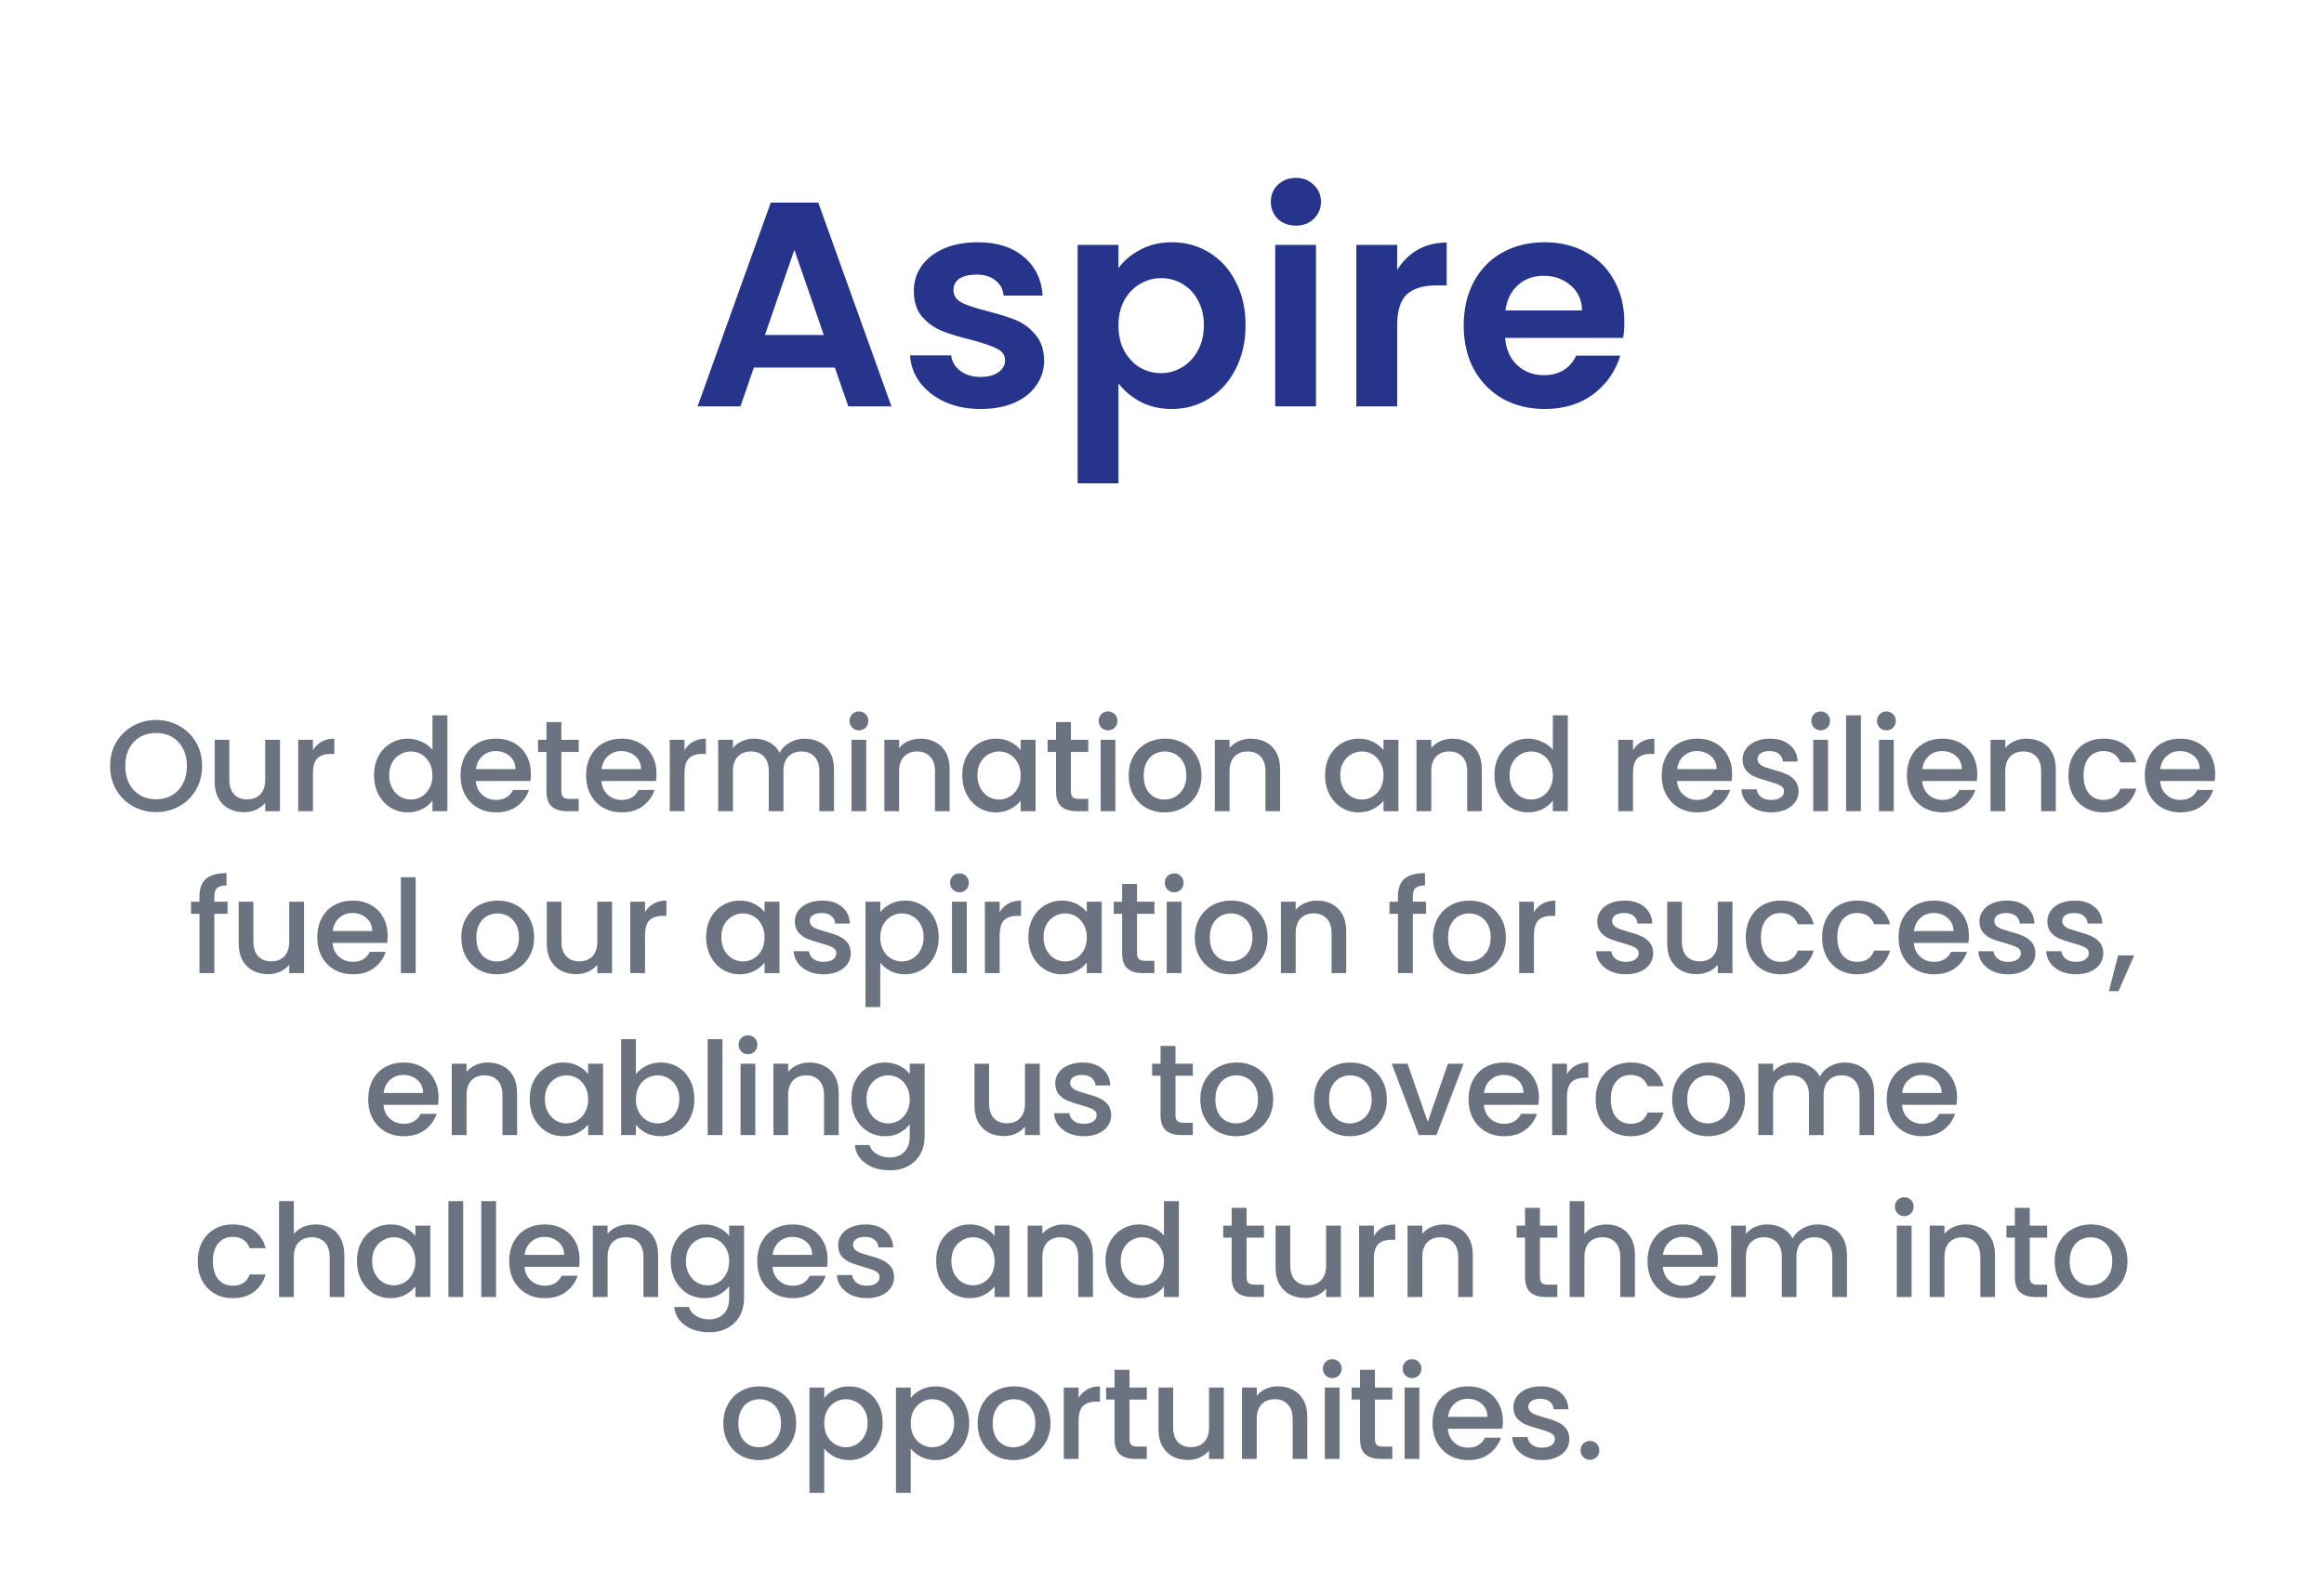 <svg width="287" height="197" viewBox="0 0 287 197" fill="none" xmlns="http://www.w3.org/2000/svg">
<path d="M103.103 45.402H93.095L91.439 50.19H86.147L95.183 25.026H101.051L110.087 50.19H104.759L103.103 45.402ZM101.735 41.37L98.099 30.858L94.463 41.37H101.735ZM121.096 50.514C119.464 50.514 118 50.226 116.704 49.65C115.408 49.05 114.376 48.246 113.608 47.238C112.864 46.23 112.456 45.114 112.384 43.89H117.46C117.556 44.658 117.928 45.294 118.576 45.798C119.248 46.302 120.076 46.554 121.06 46.554C122.02 46.554 122.764 46.362 123.292 45.978C123.844 45.594 124.12 45.102 124.12 44.502C124.12 43.854 123.784 43.374 123.112 43.062C122.464 42.726 121.42 42.366 119.98 41.982C118.492 41.622 117.268 41.25 116.308 40.866C115.372 40.482 114.556 39.894 113.86 39.102C113.188 38.31 112.852 37.242 112.852 35.898C112.852 34.794 113.164 33.786 113.788 32.874C114.436 31.962 115.348 31.242 116.524 30.714C117.724 30.186 119.128 29.922 120.736 29.922C123.112 29.922 125.008 30.522 126.424 31.722C127.84 32.898 128.62 34.494 128.764 36.51H123.94C123.868 35.718 123.532 35.094 122.932 34.638C122.356 34.158 121.576 33.918 120.592 33.918C119.68 33.918 118.972 34.086 118.468 34.422C117.988 34.758 117.748 35.226 117.748 35.826C117.748 36.498 118.084 37.014 118.756 37.374C119.428 37.71 120.472 38.058 121.888 38.418C123.328 38.778 124.516 39.15 125.452 39.534C126.388 39.918 127.192 40.518 127.864 41.334C128.56 42.126 128.92 43.182 128.944 44.502C128.944 45.654 128.62 46.686 127.972 47.598C127.348 48.51 126.436 49.23 125.236 49.758C124.06 50.262 122.68 50.514 121.096 50.514ZM138.122 33.126C138.77 32.214 139.658 31.458 140.786 30.858C141.938 30.234 143.246 29.922 144.71 29.922C146.414 29.922 147.95 30.342 149.318 31.182C150.71 32.022 151.802 33.222 152.594 34.782C153.41 36.318 153.818 38.106 153.818 40.146C153.818 42.186 153.41 43.998 152.594 45.582C151.802 47.142 150.71 48.354 149.318 49.218C147.95 50.082 146.414 50.514 144.71 50.514C143.246 50.514 141.95 50.214 140.822 49.614C139.718 49.014 138.818 48.258 138.122 47.346V59.694H133.082V30.246H138.122V33.126ZM148.67 40.146C148.67 38.946 148.418 37.914 147.914 37.05C147.434 36.162 146.786 35.49 145.97 35.034C145.178 34.578 144.314 34.35 143.378 34.35C142.466 34.35 141.602 34.59 140.786 35.07C139.994 35.526 139.346 36.198 138.842 37.086C138.362 37.974 138.122 39.018 138.122 40.218C138.122 41.418 138.362 42.462 138.842 43.35C139.346 44.238 139.994 44.922 140.786 45.402C141.602 45.858 142.466 46.086 143.378 46.086C144.314 46.086 145.178 45.846 145.97 45.366C146.786 44.886 147.434 44.202 147.914 43.314C148.418 42.426 148.67 41.37 148.67 40.146ZM160.036 27.87C159.148 27.87 158.404 27.594 157.804 27.042C157.228 26.466 156.94 25.758 156.94 24.918C156.94 24.078 157.228 23.382 157.804 22.83C158.404 22.254 159.148 21.966 160.036 21.966C160.924 21.966 161.656 22.254 162.232 22.83C162.832 23.382 163.132 24.078 163.132 24.918C163.132 25.758 162.832 26.466 162.232 27.042C161.656 27.594 160.924 27.87 160.036 27.87ZM162.52 30.246V50.19H157.48V30.246H162.52ZM172.54 33.342C173.188 32.286 174.028 31.458 175.06 30.858C176.116 30.258 177.316 29.958 178.66 29.958V35.25H177.328C175.744 35.25 174.544 35.622 173.728 36.366C172.936 37.11 172.54 38.406 172.54 40.254V50.19H167.5V30.246H172.54V33.342ZM200.594 39.786C200.594 40.506 200.546 41.154 200.45 41.73H185.87C185.99 43.17 186.494 44.298 187.382 45.114C188.27 45.93 189.362 46.338 190.658 46.338C192.53 46.338 193.862 45.534 194.654 43.926H200.09C199.514 45.846 198.41 47.43 196.778 48.678C195.146 49.902 193.142 50.514 190.766 50.514C188.846 50.514 187.118 50.094 185.582 49.254C184.07 48.39 182.882 47.178 182.018 45.618C181.178 44.058 180.758 42.258 180.758 40.218C180.758 38.154 181.178 36.342 182.018 34.782C182.858 33.222 184.034 32.022 185.546 31.182C187.058 30.342 188.798 29.922 190.766 29.922C192.662 29.922 194.354 30.33 195.842 31.146C197.354 31.962 198.518 33.126 199.334 34.638C200.174 36.126 200.594 37.842 200.594 39.786ZM195.374 38.346C195.35 37.05 194.882 36.018 193.97 35.25C193.058 34.458 191.942 34.062 190.622 34.062C189.374 34.062 188.318 34.446 187.454 35.214C186.614 35.958 186.098 37.002 185.906 38.346H195.374Z" fill="#27348B"/>
<path d="M19.277 100.302C18.243 100.302 17.288 100.062 16.413 99.582C15.549 99.091 14.861 98.414 14.349 97.55C13.848 96.675 13.597 95.694 13.597 94.606C13.597 93.518 13.848 92.542 14.349 91.678C14.861 90.814 15.549 90.142 16.413 89.662C17.288 89.171 18.243 88.926 19.277 88.926C20.323 88.926 21.277 89.171 22.141 89.662C23.016 90.142 23.704 90.814 24.205 91.678C24.707 92.542 24.957 93.518 24.957 94.606C24.957 95.694 24.707 96.675 24.205 97.55C23.704 98.414 23.016 99.091 22.141 99.582C21.277 100.062 20.323 100.302 19.277 100.302ZM19.277 98.718C20.013 98.718 20.669 98.553 21.245 98.222C21.821 97.881 22.269 97.401 22.589 96.782C22.92 96.153 23.085 95.427 23.085 94.606C23.085 93.785 22.92 93.065 22.589 92.446C22.269 91.827 21.821 91.353 21.245 91.022C20.669 90.691 20.013 90.526 19.277 90.526C18.541 90.526 17.885 90.691 17.309 91.022C16.733 91.353 16.28 91.827 15.949 92.446C15.629 93.065 15.469 93.785 15.469 94.606C15.469 95.427 15.629 96.153 15.949 96.782C16.28 97.401 16.733 97.881 17.309 98.222C17.885 98.553 18.541 98.718 19.277 98.718ZM34.576 91.374V100.19H32.752V99.15C32.464 99.513 32.086 99.801 31.616 100.014C31.157 100.217 30.667 100.318 30.144 100.318C29.451 100.318 28.827 100.174 28.272 99.886C27.728 99.598 27.296 99.171 26.976 98.606C26.667 98.041 26.512 97.358 26.512 96.558V91.374H28.32V96.286C28.32 97.075 28.517 97.683 28.912 98.11C29.307 98.526 29.846 98.734 30.528 98.734C31.211 98.734 31.75 98.526 32.144 98.11C32.55 97.683 32.752 97.075 32.752 96.286V91.374H34.576ZM38.647 92.654C38.913 92.206 39.266 91.859 39.703 91.614C40.151 91.358 40.679 91.23 41.287 91.23V93.118H40.823C40.108 93.118 39.564 93.299 39.191 93.662C38.828 94.025 38.647 94.654 38.647 95.55V100.19H36.823V91.374H38.647V92.654ZM46.192 95.742C46.192 94.857 46.373 94.073 46.736 93.39C47.109 92.707 47.61 92.179 48.24 91.806C48.88 91.422 49.589 91.23 50.368 91.23C50.944 91.23 51.509 91.358 52.064 91.614C52.629 91.859 53.077 92.19 53.408 92.606V88.35H55.248V100.19H53.408V98.862C53.109 99.289 52.693 99.641 52.16 99.918C51.637 100.195 51.034 100.334 50.352 100.334C49.584 100.334 48.88 100.142 48.24 99.758C47.61 99.363 47.109 98.819 46.736 98.126C46.373 97.422 46.192 96.627 46.192 95.742ZM53.408 95.774C53.408 95.166 53.28 94.638 53.024 94.19C52.778 93.742 52.453 93.401 52.048 93.166C51.642 92.931 51.205 92.814 50.736 92.814C50.266 92.814 49.829 92.931 49.424 93.166C49.018 93.39 48.688 93.726 48.432 94.174C48.186 94.611 48.064 95.134 48.064 95.742C48.064 96.35 48.186 96.883 48.432 97.342C48.688 97.801 49.018 98.153 49.424 98.398C49.84 98.633 50.277 98.75 50.736 98.75C51.205 98.75 51.642 98.633 52.048 98.398C52.453 98.163 52.778 97.822 53.024 97.374C53.28 96.915 53.408 96.382 53.408 95.774ZM65.563 95.566C65.563 95.897 65.542 96.195 65.499 96.462H58.763C58.817 97.166 59.078 97.731 59.547 98.158C60.017 98.585 60.593 98.798 61.275 98.798C62.257 98.798 62.95 98.387 63.355 97.566H65.323C65.057 98.377 64.571 99.043 63.867 99.566C63.174 100.078 62.31 100.334 61.275 100.334C60.433 100.334 59.675 100.147 59.003 99.774C58.342 99.39 57.819 98.857 57.435 98.174C57.062 97.481 56.875 96.681 56.875 95.774C56.875 94.867 57.057 94.073 57.419 93.39C57.793 92.697 58.31 92.163 58.971 91.79C59.643 91.417 60.411 91.23 61.275 91.23C62.107 91.23 62.849 91.411 63.499 91.774C64.15 92.137 64.657 92.649 65.019 93.31C65.382 93.961 65.563 94.713 65.563 95.566ZM63.659 94.99C63.649 94.318 63.409 93.779 62.939 93.374C62.47 92.969 61.889 92.766 61.195 92.766C60.566 92.766 60.027 92.969 59.579 93.374C59.131 93.769 58.865 94.307 58.779 94.99H63.659ZM69.326 92.862V97.742C69.326 98.073 69.401 98.313 69.55 98.462C69.71 98.601 69.977 98.67 70.35 98.67H71.47V100.19H70.03C69.209 100.19 68.58 99.998 68.142 99.614C67.705 99.23 67.486 98.606 67.486 97.742V92.862H66.446V91.374H67.486V89.182H69.326V91.374H71.47V92.862H69.326ZM81.072 95.566C81.072 95.897 81.05 96.195 81.008 96.462H74.272C74.325 97.166 74.586 97.731 75.056 98.158C75.525 98.585 76.101 98.798 76.784 98.798C77.765 98.798 78.458 98.387 78.864 97.566H80.832C80.565 98.377 80.08 99.043 79.376 99.566C78.682 100.078 77.818 100.334 76.784 100.334C75.941 100.334 75.184 100.147 74.512 99.774C73.85 99.39 73.328 98.857 72.944 98.174C72.57 97.481 72.384 96.681 72.384 95.774C72.384 94.867 72.565 94.073 72.928 93.39C73.301 92.697 73.818 92.163 74.48 91.79C75.152 91.417 75.92 91.23 76.784 91.23C77.616 91.23 78.357 91.411 79.008 91.774C79.658 92.137 80.165 92.649 80.528 93.31C80.89 93.961 81.072 94.713 81.072 95.566ZM79.168 94.99C79.157 94.318 78.917 93.779 78.448 93.374C77.978 92.969 77.397 92.766 76.704 92.766C76.074 92.766 75.536 92.969 75.088 93.374C74.64 93.769 74.373 94.307 74.288 94.99H79.168ZM84.531 92.654C84.797 92.206 85.149 91.859 85.587 91.614C86.035 91.358 86.563 91.23 87.171 91.23V93.118H86.707C85.992 93.118 85.448 93.299 85.075 93.662C84.712 94.025 84.531 94.654 84.531 95.55V100.19H82.707V91.374H84.531V92.654ZM99.359 91.23C100.053 91.23 100.671 91.374 101.215 91.662C101.77 91.95 102.202 92.377 102.511 92.942C102.831 93.507 102.991 94.19 102.991 94.99V100.19H101.183V95.262C101.183 94.473 100.986 93.87 100.591 93.454C100.197 93.027 99.658 92.814 98.975 92.814C98.293 92.814 97.749 93.027 97.343 93.454C96.948 93.87 96.751 94.473 96.751 95.262V100.19H94.943V95.262C94.943 94.473 94.746 93.87 94.351 93.454C93.957 93.027 93.418 92.814 92.735 92.814C92.052 92.814 91.508 93.027 91.103 93.454C90.709 93.87 90.511 94.473 90.511 95.262V100.19H88.687V91.374H90.511V92.382C90.81 92.019 91.189 91.737 91.647 91.534C92.106 91.331 92.597 91.23 93.119 91.23C93.823 91.23 94.453 91.379 95.007 91.678C95.562 91.977 95.989 92.409 96.287 92.974C96.554 92.441 96.97 92.019 97.535 91.71C98.1 91.39 98.709 91.23 99.359 91.23ZM106.08 90.206C105.75 90.206 105.472 90.094 105.248 89.87C105.024 89.646 104.912 89.369 104.912 89.038C104.912 88.707 105.024 88.43 105.248 88.206C105.472 87.982 105.75 87.87 106.08 87.87C106.4 87.87 106.672 87.982 106.896 88.206C107.12 88.43 107.232 88.707 107.232 89.038C107.232 89.369 107.12 89.646 106.896 89.87C106.672 90.094 106.4 90.206 106.08 90.206ZM106.976 91.374V100.19H105.152V91.374H106.976ZM113.659 91.23C114.352 91.23 114.971 91.374 115.515 91.662C116.07 91.95 116.502 92.377 116.811 92.942C117.12 93.507 117.275 94.19 117.275 94.99V100.19H115.467V95.262C115.467 94.473 115.27 93.87 114.875 93.454C114.48 93.027 113.942 92.814 113.259 92.814C112.576 92.814 112.032 93.027 111.627 93.454C111.232 93.87 111.035 94.473 111.035 95.262V100.19H109.211V91.374H111.035V92.382C111.334 92.019 111.712 91.737 112.171 91.534C112.64 91.331 113.136 91.23 113.659 91.23ZM118.834 95.742C118.834 94.857 119.015 94.073 119.378 93.39C119.751 92.707 120.252 92.179 120.882 91.806C121.522 91.422 122.226 91.23 122.994 91.23C123.687 91.23 124.29 91.369 124.802 91.646C125.324 91.913 125.74 92.249 126.05 92.654V91.374H127.89V100.19H126.05V98.878C125.74 99.294 125.319 99.641 124.786 99.918C124.252 100.195 123.644 100.334 122.962 100.334C122.204 100.334 121.511 100.142 120.882 99.758C120.252 99.363 119.751 98.819 119.378 98.126C119.015 97.422 118.834 96.627 118.834 95.742ZM126.05 95.774C126.05 95.166 125.922 94.638 125.666 94.19C125.42 93.742 125.095 93.401 124.69 93.166C124.284 92.931 123.847 92.814 123.378 92.814C122.908 92.814 122.471 92.931 122.066 93.166C121.66 93.39 121.33 93.726 121.074 94.174C120.828 94.611 120.706 95.134 120.706 95.742C120.706 96.35 120.828 96.883 121.074 97.342C121.33 97.801 121.66 98.153 122.066 98.398C122.482 98.633 122.919 98.75 123.378 98.75C123.847 98.75 124.284 98.633 124.69 98.398C125.095 98.163 125.42 97.822 125.666 97.374C125.922 96.915 126.05 96.382 126.05 95.774ZM132.253 92.862V97.742C132.253 98.073 132.328 98.313 132.477 98.462C132.637 98.601 132.904 98.67 133.277 98.67H134.397V100.19H132.957C132.136 100.19 131.507 99.998 131.069 99.614C130.632 99.23 130.413 98.606 130.413 97.742V92.862H129.373V91.374H130.413V89.182H132.253V91.374H134.397V92.862H132.253ZM136.846 90.206C136.516 90.206 136.238 90.094 136.014 89.87C135.79 89.646 135.678 89.369 135.678 89.038C135.678 88.707 135.79 88.43 136.014 88.206C136.238 87.982 136.516 87.87 136.846 87.87C137.166 87.87 137.438 87.982 137.662 88.206C137.886 88.43 137.998 88.707 137.998 89.038C137.998 89.369 137.886 89.646 137.662 89.87C137.438 90.094 137.166 90.206 136.846 90.206ZM137.742 91.374V100.19H135.918V91.374H137.742ZM143.801 100.334C142.969 100.334 142.217 100.147 141.545 99.774C140.873 99.39 140.345 98.857 139.961 98.174C139.577 97.481 139.385 96.681 139.385 95.774C139.385 94.878 139.583 94.083 139.977 93.39C140.372 92.697 140.911 92.163 141.593 91.79C142.276 91.417 143.039 91.23 143.881 91.23C144.724 91.23 145.487 91.417 146.169 91.79C146.852 92.163 147.391 92.697 147.785 93.39C148.18 94.083 148.377 94.878 148.377 95.774C148.377 96.67 148.175 97.465 147.769 98.158C147.364 98.851 146.809 99.39 146.105 99.774C145.412 100.147 144.644 100.334 143.801 100.334ZM143.801 98.75C144.271 98.75 144.708 98.638 145.113 98.414C145.529 98.19 145.865 97.854 146.121 97.406C146.377 96.958 146.505 96.414 146.505 95.774C146.505 95.134 146.383 94.595 146.137 94.158C145.892 93.71 145.567 93.374 145.161 93.15C144.756 92.926 144.319 92.814 143.849 92.814C143.38 92.814 142.943 92.926 142.537 93.15C142.143 93.374 141.828 93.71 141.593 94.158C141.359 94.595 141.241 95.134 141.241 95.774C141.241 96.723 141.481 97.459 141.961 97.982C142.452 98.494 143.065 98.75 143.801 98.75ZM154.468 91.23C155.162 91.23 155.78 91.374 156.324 91.662C156.879 91.95 157.311 92.377 157.62 92.942C157.93 93.507 158.084 94.19 158.084 94.99V100.19H156.276V95.262C156.276 94.473 156.079 93.87 155.684 93.454C155.29 93.027 154.751 92.814 154.068 92.814C153.386 92.814 152.842 93.027 152.436 93.454C152.042 93.87 151.844 94.473 151.844 95.262V100.19H150.02V91.374H151.844V92.382C152.143 92.019 152.522 91.737 152.98 91.534C153.45 91.331 153.946 91.23 154.468 91.23ZM163.639 95.742C163.639 94.857 163.821 94.073 164.183 93.39C164.557 92.707 165.058 92.179 165.687 91.806C166.327 91.422 167.031 91.23 167.799 91.23C168.493 91.23 169.095 91.369 169.607 91.646C170.13 91.913 170.546 92.249 170.855 92.654V91.374H172.695V100.19H170.855V98.878C170.546 99.294 170.125 99.641 169.591 99.918C169.058 100.195 168.45 100.334 167.767 100.334C167.01 100.334 166.317 100.142 165.687 99.758C165.058 99.363 164.557 98.819 164.183 98.126C163.821 97.422 163.639 96.627 163.639 95.742ZM170.855 95.774C170.855 95.166 170.727 94.638 170.471 94.19C170.226 93.742 169.901 93.401 169.495 93.166C169.09 92.931 168.653 92.814 168.183 92.814C167.714 92.814 167.277 92.931 166.871 93.166C166.466 93.39 166.135 93.726 165.879 94.174C165.634 94.611 165.511 95.134 165.511 95.742C165.511 96.35 165.634 96.883 165.879 97.342C166.135 97.801 166.466 98.153 166.871 98.398C167.287 98.633 167.725 98.75 168.183 98.75C168.653 98.75 169.09 98.633 169.495 98.398C169.901 98.163 170.226 97.822 170.471 97.374C170.727 96.915 170.855 96.382 170.855 95.774ZM179.379 91.23C180.072 91.23 180.691 91.374 181.235 91.662C181.79 91.95 182.222 92.377 182.531 92.942C182.84 93.507 182.995 94.19 182.995 94.99V100.19H181.187V95.262C181.187 94.473 180.99 93.87 180.595 93.454C180.2 93.027 179.662 92.814 178.979 92.814C178.296 92.814 177.752 93.027 177.347 93.454C176.952 93.87 176.755 94.473 176.755 95.262V100.19H174.931V91.374H176.755V92.382C177.054 92.019 177.432 91.737 177.891 91.534C178.36 91.331 178.856 91.23 179.379 91.23ZM184.554 95.742C184.554 94.857 184.735 94.073 185.098 93.39C185.471 92.707 185.972 92.179 186.602 91.806C187.242 91.422 187.951 91.23 188.73 91.23C189.306 91.23 189.871 91.358 190.426 91.614C190.991 91.859 191.439 92.19 191.77 92.606V88.35H193.61V100.19H191.77V98.862C191.471 99.289 191.055 99.641 190.522 99.918C189.999 100.195 189.396 100.334 188.714 100.334C187.946 100.334 187.242 100.142 186.602 99.758C185.972 99.363 185.471 98.819 185.098 98.126C184.735 97.422 184.554 96.627 184.554 95.742ZM191.77 95.774C191.77 95.166 191.642 94.638 191.386 94.19C191.14 93.742 190.815 93.401 190.41 93.166C190.004 92.931 189.567 92.814 189.098 92.814C188.628 92.814 188.191 92.931 187.786 93.166C187.38 93.39 187.05 93.726 186.794 94.174C186.548 94.611 186.426 95.134 186.426 95.742C186.426 96.35 186.548 96.883 186.794 97.342C187.05 97.801 187.38 98.153 187.786 98.398C188.202 98.633 188.639 98.75 189.098 98.75C189.567 98.75 190.004 98.633 190.41 98.398C190.815 98.163 191.14 97.822 191.386 97.374C191.642 96.915 191.77 96.382 191.77 95.774ZM201.666 92.654C201.932 92.206 202.284 91.859 202.722 91.614C203.17 91.358 203.698 91.23 204.306 91.23V93.118H203.842C203.127 93.118 202.583 93.299 202.21 93.662C201.847 94.025 201.666 94.654 201.666 95.55V100.19H199.842V91.374H201.666V92.654ZM213.902 95.566C213.902 95.897 213.881 96.195 213.838 96.462H207.102C207.156 97.166 207.417 97.731 207.886 98.158C208.356 98.585 208.932 98.798 209.614 98.798C210.596 98.798 211.289 98.387 211.694 97.566H213.662C213.396 98.377 212.91 99.043 212.206 99.566C211.513 100.078 210.649 100.334 209.614 100.334C208.772 100.334 208.014 100.147 207.342 99.774C206.681 99.39 206.158 98.857 205.774 98.174C205.401 97.481 205.214 96.681 205.214 95.774C205.214 94.867 205.396 94.073 205.758 93.39C206.132 92.697 206.649 92.163 207.31 91.79C207.982 91.417 208.75 91.23 209.614 91.23C210.446 91.23 211.188 91.411 211.838 91.774C212.489 92.137 212.996 92.649 213.358 93.31C213.721 93.961 213.902 94.713 213.902 95.566ZM211.998 94.99C211.988 94.318 211.748 93.779 211.278 93.374C210.809 92.969 210.228 92.766 209.534 92.766C208.905 92.766 208.366 92.969 207.918 93.374C207.47 93.769 207.204 94.307 207.118 94.99H211.998ZM218.737 100.334C218.044 100.334 217.42 100.211 216.865 99.966C216.321 99.71 215.889 99.369 215.569 98.942C215.249 98.505 215.079 98.019 215.057 97.486H216.945C216.977 97.859 217.153 98.174 217.473 98.43C217.804 98.675 218.215 98.798 218.705 98.798C219.217 98.798 219.612 98.702 219.889 98.51C220.177 98.307 220.321 98.051 220.321 97.742C220.321 97.411 220.161 97.166 219.841 97.006C219.532 96.846 219.036 96.67 218.353 96.478C217.692 96.297 217.153 96.121 216.737 95.95C216.321 95.779 215.959 95.518 215.649 95.166C215.351 94.814 215.201 94.35 215.201 93.774C215.201 93.305 215.34 92.878 215.617 92.494C215.895 92.099 216.289 91.79 216.801 91.566C217.324 91.342 217.921 91.23 218.593 91.23C219.596 91.23 220.401 91.486 221.009 91.998C221.628 92.499 221.959 93.187 222.001 94.062H220.177C220.145 93.667 219.985 93.353 219.697 93.118C219.409 92.883 219.02 92.766 218.529 92.766C218.049 92.766 217.681 92.857 217.425 93.038C217.169 93.219 217.041 93.459 217.041 93.758C217.041 93.993 217.127 94.19 217.297 94.35C217.468 94.51 217.676 94.638 217.921 94.734C218.167 94.819 218.529 94.931 219.009 95.07C219.649 95.241 220.172 95.417 220.577 95.598C220.993 95.769 221.351 96.025 221.649 96.366C221.948 96.707 222.103 97.161 222.113 97.726C222.113 98.227 221.975 98.675 221.697 99.07C221.42 99.465 221.025 99.774 220.513 99.998C220.012 100.222 219.42 100.334 218.737 100.334ZM224.852 90.206C224.521 90.206 224.244 90.094 224.02 89.87C223.796 89.646 223.684 89.369 223.684 89.038C223.684 88.707 223.796 88.43 224.02 88.206C224.244 87.982 224.521 87.87 224.852 87.87C225.172 87.87 225.444 87.982 225.668 88.206C225.892 88.43 226.004 88.707 226.004 89.038C226.004 89.369 225.892 89.646 225.668 89.87C225.444 90.094 225.172 90.206 224.852 90.206ZM225.748 91.374V100.19H223.924V91.374H225.748ZM229.807 88.35V100.19H227.983V88.35H229.807ZM232.97 90.206C232.639 90.206 232.362 90.094 232.138 89.87C231.914 89.646 231.802 89.369 231.802 89.038C231.802 88.707 231.914 88.43 232.138 88.206C232.362 87.982 232.639 87.87 232.97 87.87C233.29 87.87 233.562 87.982 233.786 88.206C234.01 88.43 234.122 88.707 234.122 89.038C234.122 89.369 234.01 89.646 233.786 89.87C233.562 90.094 233.29 90.206 232.97 90.206ZM233.866 91.374V100.19H232.042V91.374H233.866ZM244.18 95.566C244.18 95.897 244.159 96.195 244.116 96.462H237.38C237.434 97.166 237.695 97.731 238.164 98.158C238.634 98.585 239.21 98.798 239.892 98.798C240.874 98.798 241.567 98.387 241.972 97.566H243.94C243.674 98.377 243.188 99.043 242.484 99.566C241.791 100.078 240.927 100.334 239.892 100.334C239.05 100.334 238.292 100.147 237.62 99.774C236.959 99.39 236.436 98.857 236.052 98.174C235.679 97.481 235.492 96.681 235.492 95.774C235.492 94.867 235.674 94.073 236.036 93.39C236.41 92.697 236.927 92.163 237.588 91.79C238.26 91.417 239.028 91.23 239.892 91.23C240.724 91.23 241.466 91.411 242.116 91.774C242.767 92.137 243.274 92.649 243.636 93.31C243.999 93.961 244.18 94.713 244.18 95.566ZM242.276 94.99C242.266 94.318 242.026 93.779 241.556 93.374C241.087 92.969 240.506 92.766 239.812 92.766C239.183 92.766 238.644 92.969 238.196 93.374C237.748 93.769 237.482 94.307 237.396 94.99H242.276ZM250.263 91.23C250.957 91.23 251.575 91.374 252.119 91.662C252.674 91.95 253.106 92.377 253.415 92.942C253.725 93.507 253.879 94.19 253.879 94.99V100.19H252.071V95.262C252.071 94.473 251.874 93.87 251.479 93.454C251.085 93.027 250.546 92.814 249.863 92.814C249.181 92.814 248.637 93.027 248.231 93.454C247.837 93.87 247.639 94.473 247.639 95.262V100.19H245.815V91.374H247.639V92.382C247.938 92.019 248.317 91.737 248.775 91.534C249.245 91.331 249.741 91.23 250.263 91.23ZM255.438 95.774C255.438 94.867 255.619 94.073 255.982 93.39C256.355 92.697 256.867 92.163 257.518 91.79C258.169 91.417 258.915 91.23 259.758 91.23C260.825 91.23 261.705 91.486 262.398 91.998C263.102 92.499 263.577 93.219 263.822 94.158H261.854C261.694 93.721 261.438 93.379 261.086 93.134C260.734 92.889 260.291 92.766 259.758 92.766C259.011 92.766 258.414 93.033 257.966 93.566C257.529 94.089 257.31 94.825 257.31 95.774C257.31 96.723 257.529 97.465 257.966 97.998C258.414 98.531 259.011 98.798 259.758 98.798C260.814 98.798 261.513 98.334 261.854 97.406H263.822C263.566 98.302 263.086 99.017 262.382 99.55C261.678 100.073 260.803 100.334 259.758 100.334C258.915 100.334 258.169 100.147 257.518 99.774C256.867 99.39 256.355 98.857 255.982 98.174C255.619 97.481 255.438 96.681 255.438 95.774ZM273.56 95.566C273.56 95.897 273.538 96.195 273.496 96.462H266.76C266.813 97.166 267.074 97.731 267.544 98.158C268.013 98.585 268.589 98.798 269.272 98.798C270.253 98.798 270.946 98.387 271.352 97.566H273.32C273.053 98.377 272.568 99.043 271.864 99.566C271.17 100.078 270.306 100.334 269.272 100.334C268.429 100.334 267.672 100.147 267 99.774C266.338 99.39 265.816 98.857 265.432 98.174C265.058 97.481 264.872 96.681 264.872 95.774C264.872 94.867 265.053 94.073 265.416 93.39C265.789 92.697 266.306 92.163 266.968 91.79C267.64 91.417 268.408 91.23 269.272 91.23C270.104 91.23 270.845 91.411 271.496 91.774C272.146 92.137 272.653 92.649 273.016 93.31C273.378 93.961 273.56 94.713 273.56 95.566ZM271.656 94.99C271.645 94.318 271.405 93.779 270.936 93.374C270.466 92.969 269.885 92.766 269.192 92.766C268.562 92.766 268.024 92.969 267.576 93.374C267.128 93.769 266.861 94.307 266.776 94.99H271.656ZM28.104 112.862H26.472V120.19H24.632V112.862H23.592V111.374H24.632V110.75C24.632 109.737 24.899 109.001 25.432 108.542C25.976 108.073 26.824 107.838 27.976 107.838V109.358C27.422 109.358 27.032 109.465 26.808 109.678C26.584 109.881 26.472 110.238 26.472 110.75V111.374H28.104V112.862ZM37.545 111.374V120.19H35.721V119.15C35.433 119.513 35.054 119.801 34.585 120.014C34.126 120.217 33.636 120.318 33.113 120.318C32.42 120.318 31.796 120.174 31.241 119.886C30.697 119.598 30.265 119.171 29.945 118.606C29.636 118.041 29.481 117.358 29.481 116.558V111.374H31.289V116.286C31.289 117.075 31.486 117.683 31.881 118.11C32.276 118.526 32.814 118.734 33.497 118.734C34.18 118.734 34.718 118.526 35.113 118.11C35.518 117.683 35.721 117.075 35.721 116.286V111.374H37.545ZM47.872 115.566C47.872 115.897 47.85 116.195 47.808 116.462H41.072C41.125 117.166 41.386 117.731 41.856 118.158C42.325 118.585 42.901 118.798 43.584 118.798C44.565 118.798 45.258 118.387 45.664 117.566H47.632C47.365 118.377 46.88 119.043 46.176 119.566C45.482 120.078 44.618 120.334 43.584 120.334C42.741 120.334 41.984 120.147 41.312 119.774C40.65 119.39 40.128 118.857 39.744 118.174C39.37 117.481 39.184 116.681 39.184 115.774C39.184 114.867 39.365 114.073 39.728 113.39C40.101 112.697 40.618 112.163 41.28 111.79C41.952 111.417 42.72 111.23 43.584 111.23C44.416 111.23 45.157 111.411 45.808 111.774C46.458 112.137 46.965 112.649 47.328 113.31C47.69 113.961 47.872 114.713 47.872 115.566ZM45.968 114.99C45.957 114.318 45.717 113.779 45.248 113.374C44.778 112.969 44.197 112.766 43.504 112.766C42.874 112.766 42.336 112.969 41.888 113.374C41.44 113.769 41.173 114.307 41.088 114.99H45.968ZM51.331 108.35V120.19H49.507V108.35H51.331ZM61.386 120.334C60.554 120.334 59.802 120.147 59.13 119.774C58.458 119.39 57.93 118.857 57.546 118.174C57.162 117.481 56.97 116.681 56.97 115.774C56.97 114.878 57.167 114.083 57.562 113.39C57.956 112.697 58.495 112.163 59.178 111.79C59.86 111.417 60.623 111.23 61.466 111.23C62.308 111.23 63.071 111.417 63.754 111.79C64.436 112.163 64.975 112.697 65.37 113.39C65.764 114.083 65.962 114.878 65.962 115.774C65.962 116.67 65.759 117.465 65.354 118.158C64.948 118.851 64.394 119.39 63.69 119.774C62.996 120.147 62.228 120.334 61.386 120.334ZM61.386 118.75C61.855 118.75 62.292 118.638 62.698 118.414C63.114 118.19 63.45 117.854 63.706 117.406C63.962 116.958 64.09 116.414 64.09 115.774C64.09 115.134 63.967 114.595 63.722 114.158C63.476 113.71 63.151 113.374 62.746 113.15C62.34 112.926 61.903 112.814 61.434 112.814C60.964 112.814 60.527 112.926 60.122 113.15C59.727 113.374 59.412 113.71 59.178 114.158C58.943 114.595 58.826 115.134 58.826 115.774C58.826 116.723 59.066 117.459 59.546 117.982C60.036 118.494 60.65 118.75 61.386 118.75ZM75.589 111.374V120.19H73.765V119.15C73.477 119.513 73.098 119.801 72.629 120.014C72.17 120.217 71.679 120.318 71.157 120.318C70.463 120.318 69.839 120.174 69.285 119.886C68.741 119.598 68.309 119.171 67.989 118.606C67.679 118.041 67.525 117.358 67.525 116.558V111.374H69.333V116.286C69.333 117.075 69.53 117.683 69.925 118.11C70.319 118.526 70.858 118.734 71.541 118.734C72.223 118.734 72.762 118.526 73.157 118.11C73.562 117.683 73.765 117.075 73.765 116.286V111.374H75.589ZM79.659 112.654C79.926 112.206 80.278 111.859 80.715 111.614C81.163 111.358 81.691 111.23 82.299 111.23V113.118H81.835C81.121 113.118 80.577 113.299 80.203 113.662C79.841 114.025 79.659 114.654 79.659 115.55V120.19H77.835V111.374H79.659V112.654ZM87.204 115.742C87.204 114.857 87.385 114.073 87.748 113.39C88.121 112.707 88.623 112.179 89.252 111.806C89.892 111.422 90.596 111.23 91.364 111.23C92.058 111.23 92.66 111.369 93.172 111.646C93.695 111.913 94.111 112.249 94.42 112.654V111.374H96.26V120.19H94.42V118.878C94.111 119.294 93.689 119.641 93.156 119.918C92.623 120.195 92.015 120.334 91.332 120.334C90.575 120.334 89.882 120.142 89.252 119.758C88.623 119.363 88.121 118.819 87.748 118.126C87.385 117.422 87.204 116.627 87.204 115.742ZM94.42 115.774C94.42 115.166 94.292 114.638 94.036 114.19C93.791 113.742 93.466 113.401 93.06 113.166C92.655 112.931 92.218 112.814 91.748 112.814C91.279 112.814 90.841 112.931 90.436 113.166C90.031 113.39 89.7 113.726 89.444 114.174C89.199 114.611 89.076 115.134 89.076 115.742C89.076 116.35 89.199 116.883 89.444 117.342C89.7 117.801 90.031 118.153 90.436 118.398C90.852 118.633 91.29 118.75 91.748 118.75C92.218 118.75 92.655 118.633 93.06 118.398C93.466 118.163 93.791 117.822 94.036 117.374C94.292 116.915 94.42 116.382 94.42 115.774ZM101.696 120.334C101.003 120.334 100.379 120.211 99.824 119.966C99.28 119.71 98.848 119.369 98.528 118.942C98.208 118.505 98.037 118.019 98.016 117.486H99.904C99.936 117.859 100.112 118.174 100.432 118.43C100.763 118.675 101.173 118.798 101.664 118.798C102.176 118.798 102.571 118.702 102.848 118.51C103.136 118.307 103.28 118.051 103.28 117.742C103.28 117.411 103.12 117.166 102.8 117.006C102.491 116.846 101.995 116.67 101.312 116.478C100.651 116.297 100.112 116.121 99.696 115.95C99.28 115.779 98.917 115.518 98.608 115.166C98.309 114.814 98.16 114.35 98.16 113.774C98.16 113.305 98.299 112.878 98.576 112.494C98.853 112.099 99.248 111.79 99.76 111.566C100.283 111.342 100.88 111.23 101.552 111.23C102.555 111.23 103.36 111.486 103.968 111.998C104.587 112.499 104.917 113.187 104.96 114.062H103.136C103.104 113.667 102.944 113.353 102.656 113.118C102.368 112.883 101.979 112.766 101.488 112.766C101.008 112.766 100.64 112.857 100.384 113.038C100.128 113.219 100 113.459 100 113.758C100 113.993 100.085 114.19 100.256 114.35C100.427 114.51 100.635 114.638 100.88 114.734C101.125 114.819 101.488 114.931 101.968 115.07C102.608 115.241 103.131 115.417 103.536 115.598C103.952 115.769 104.309 116.025 104.608 116.366C104.907 116.707 105.061 117.161 105.072 117.726C105.072 118.227 104.933 118.675 104.656 119.07C104.379 119.465 103.984 119.774 103.472 119.998C102.971 120.222 102.379 120.334 101.696 120.334ZM108.707 112.67C109.016 112.265 109.437 111.923 109.971 111.646C110.504 111.369 111.107 111.23 111.779 111.23C112.547 111.23 113.245 111.422 113.875 111.806C114.515 112.179 115.016 112.707 115.379 113.39C115.741 114.073 115.923 114.857 115.923 115.742C115.923 116.627 115.741 117.422 115.379 118.126C115.016 118.819 114.515 119.363 113.875 119.758C113.245 120.142 112.547 120.334 111.779 120.334C111.107 120.334 110.509 120.201 109.987 119.934C109.464 119.657 109.037 119.315 108.707 118.91V124.382H106.883V111.374H108.707V112.67ZM114.067 115.742C114.067 115.134 113.939 114.611 113.683 114.174C113.437 113.726 113.107 113.39 112.691 113.166C112.285 112.931 111.848 112.814 111.379 112.814C110.92 112.814 110.483 112.931 110.067 113.166C109.661 113.401 109.331 113.742 109.075 114.19C108.829 114.638 108.707 115.166 108.707 115.774C108.707 116.382 108.829 116.915 109.075 117.374C109.331 117.822 109.661 118.163 110.067 118.398C110.483 118.633 110.92 118.75 111.379 118.75C111.848 118.75 112.285 118.633 112.691 118.398C113.107 118.153 113.437 117.801 113.683 117.342C113.939 116.883 114.067 116.35 114.067 115.742ZM118.495 110.206C118.164 110.206 117.887 110.094 117.663 109.87C117.439 109.646 117.327 109.369 117.327 109.038C117.327 108.707 117.439 108.43 117.663 108.206C117.887 107.982 118.164 107.87 118.495 107.87C118.815 107.87 119.087 107.982 119.311 108.206C119.535 108.43 119.647 108.707 119.647 109.038C119.647 109.369 119.535 109.646 119.311 109.87C119.087 110.094 118.815 110.206 118.495 110.206ZM119.391 111.374V120.19H117.567V111.374H119.391ZM123.449 112.654C123.716 112.206 124.068 111.859 124.505 111.614C124.953 111.358 125.481 111.23 126.089 111.23V113.118H125.625C124.911 113.118 124.367 113.299 123.993 113.662C123.631 114.025 123.449 114.654 123.449 115.55V120.19H121.625V111.374H123.449V112.654ZM126.998 115.742C126.998 114.857 127.179 114.073 127.542 113.39C127.915 112.707 128.417 112.179 129.046 111.806C129.686 111.422 130.39 111.23 131.158 111.23C131.851 111.23 132.454 111.369 132.966 111.646C133.489 111.913 133.905 112.249 134.214 112.654V111.374H136.054V120.19H134.214V118.878C133.905 119.294 133.483 119.641 132.95 119.918C132.417 120.195 131.809 120.334 131.126 120.334C130.369 120.334 129.675 120.142 129.046 119.758C128.417 119.363 127.915 118.819 127.542 118.126C127.179 117.422 126.998 116.627 126.998 115.742ZM134.214 115.774C134.214 115.166 134.086 114.638 133.83 114.19C133.585 113.742 133.259 113.401 132.854 113.166C132.449 112.931 132.011 112.814 131.542 112.814C131.073 112.814 130.635 112.931 130.23 113.166C129.825 113.39 129.494 113.726 129.238 114.174C128.993 114.611 128.87 115.134 128.87 115.742C128.87 116.35 128.993 116.883 129.238 117.342C129.494 117.801 129.825 118.153 130.23 118.398C130.646 118.633 131.083 118.75 131.542 118.75C132.011 118.75 132.449 118.633 132.854 118.398C133.259 118.163 133.585 117.822 133.83 117.374C134.086 116.915 134.214 116.382 134.214 115.774ZM140.418 112.862V117.742C140.418 118.073 140.492 118.313 140.642 118.462C140.802 118.601 141.068 118.67 141.442 118.67H142.562V120.19H141.122C140.3 120.19 139.671 119.998 139.234 119.614C138.796 119.23 138.578 118.606 138.578 117.742V112.862H137.538V111.374H138.578V109.182H140.418V111.374H142.562V112.862H140.418ZM145.011 110.206C144.68 110.206 144.403 110.094 144.179 109.87C143.955 109.646 143.843 109.369 143.843 109.038C143.843 108.707 143.955 108.43 144.179 108.206C144.403 107.982 144.68 107.87 145.011 107.87C145.331 107.87 145.603 107.982 145.827 108.206C146.051 108.43 146.163 108.707 146.163 109.038C146.163 109.369 146.051 109.646 145.827 109.87C145.603 110.094 145.331 110.206 145.011 110.206ZM145.907 111.374V120.19H144.083V111.374H145.907ZM151.966 120.334C151.134 120.334 150.382 120.147 149.71 119.774C149.038 119.39 148.51 118.857 148.126 118.174C147.742 117.481 147.55 116.681 147.55 115.774C147.55 114.878 147.747 114.083 148.142 113.39C148.536 112.697 149.075 112.163 149.758 111.79C150.44 111.417 151.203 111.23 152.046 111.23C152.888 111.23 153.651 111.417 154.334 111.79C155.016 112.163 155.555 112.697 155.95 113.39C156.344 114.083 156.542 114.878 156.542 115.774C156.542 116.67 156.339 117.465 155.934 118.158C155.528 118.851 154.974 119.39 154.27 119.774C153.576 120.147 152.808 120.334 151.966 120.334ZM151.966 118.75C152.435 118.75 152.872 118.638 153.278 118.414C153.694 118.19 154.03 117.854 154.286 117.406C154.542 116.958 154.67 116.414 154.67 115.774C154.67 115.134 154.547 114.595 154.302 114.158C154.056 113.71 153.731 113.374 153.326 113.15C152.92 112.926 152.483 112.814 152.014 112.814C151.544 112.814 151.107 112.926 150.702 113.15C150.307 113.374 149.992 113.71 149.758 114.158C149.523 114.595 149.406 115.134 149.406 115.774C149.406 116.723 149.646 117.459 150.126 117.982C150.616 118.494 151.23 118.75 151.966 118.75ZM162.633 111.23C163.326 111.23 163.945 111.374 164.489 111.662C165.043 111.95 165.475 112.377 165.785 112.942C166.094 113.507 166.249 114.19 166.249 114.99V120.19H164.441V115.262C164.441 114.473 164.243 113.87 163.849 113.454C163.454 113.027 162.915 112.814 162.233 112.814C161.55 112.814 161.006 113.027 160.601 113.454C160.206 113.87 160.009 114.473 160.009 115.262V120.19H158.185V111.374H160.009V112.382C160.307 112.019 160.686 111.737 161.145 111.534C161.614 111.331 162.11 111.23 162.633 111.23ZM176.108 112.862H174.476V120.19H172.636V112.862H171.596V111.374H172.636V110.75C172.636 109.737 172.902 109.001 173.436 108.542C173.98 108.073 174.828 107.838 175.98 107.838V109.358C175.425 109.358 175.036 109.465 174.812 109.678C174.588 109.881 174.476 110.238 174.476 110.75V111.374H176.108V112.862ZM181.388 120.334C180.556 120.334 179.804 120.147 179.132 119.774C178.46 119.39 177.932 118.857 177.548 118.174C177.164 117.481 176.972 116.681 176.972 115.774C176.972 114.878 177.169 114.083 177.564 113.39C177.959 112.697 178.497 112.163 179.18 111.79C179.863 111.417 180.625 111.23 181.468 111.23C182.311 111.23 183.073 111.417 183.756 111.79C184.439 112.163 184.977 112.697 185.372 113.39C185.767 114.083 185.964 114.878 185.964 115.774C185.964 116.67 185.761 117.465 185.356 118.158C184.951 118.851 184.396 119.39 183.692 119.774C182.999 120.147 182.231 120.334 181.388 120.334ZM181.388 118.75C181.857 118.75 182.295 118.638 182.7 118.414C183.116 118.19 183.452 117.854 183.708 117.406C183.964 116.958 184.092 116.414 184.092 115.774C184.092 115.134 183.969 114.595 183.724 114.158C183.479 113.71 183.153 113.374 182.748 113.15C182.343 112.926 181.905 112.814 181.436 112.814C180.967 112.814 180.529 112.926 180.124 113.15C179.729 113.374 179.415 113.71 179.18 114.158C178.945 114.595 178.828 115.134 178.828 115.774C178.828 116.723 179.068 117.459 179.548 117.982C180.039 118.494 180.652 118.75 181.388 118.75ZM189.431 112.654C189.698 112.206 190.05 111.859 190.487 111.614C190.935 111.358 191.463 111.23 192.071 111.23V113.118H191.607C190.893 113.118 190.349 113.299 189.975 113.662C189.613 114.025 189.431 114.654 189.431 115.55V120.19H187.607V111.374H189.431V112.654ZM200.784 120.334C200.091 120.334 199.467 120.211 198.912 119.966C198.368 119.71 197.936 119.369 197.616 118.942C197.296 118.505 197.125 118.019 197.104 117.486H198.992C199.024 117.859 199.2 118.174 199.52 118.43C199.851 118.675 200.261 118.798 200.752 118.798C201.264 118.798 201.659 118.702 201.936 118.51C202.224 118.307 202.368 118.051 202.368 117.742C202.368 117.411 202.208 117.166 201.888 117.006C201.579 116.846 201.083 116.67 200.4 116.478C199.739 116.297 199.2 116.121 198.784 115.95C198.368 115.779 198.005 115.518 197.696 115.166C197.397 114.814 197.248 114.35 197.248 113.774C197.248 113.305 197.387 112.878 197.664 112.494C197.941 112.099 198.336 111.79 198.848 111.566C199.371 111.342 199.968 111.23 200.64 111.23C201.643 111.23 202.448 111.486 203.056 111.998C203.675 112.499 204.005 113.187 204.048 114.062H202.224C202.192 113.667 202.032 113.353 201.744 113.118C201.456 112.883 201.067 112.766 200.576 112.766C200.096 112.766 199.728 112.857 199.472 113.038C199.216 113.219 199.088 113.459 199.088 113.758C199.088 113.993 199.173 114.19 199.344 114.35C199.515 114.51 199.723 114.638 199.968 114.734C200.213 114.819 200.576 114.931 201.056 115.07C201.696 115.241 202.219 115.417 202.624 115.598C203.04 115.769 203.397 116.025 203.696 116.366C203.995 116.707 204.149 117.161 204.16 117.726C204.16 118.227 204.021 118.675 203.744 119.07C203.467 119.465 203.072 119.774 202.56 119.998C202.059 120.222 201.467 120.334 200.784 120.334ZM213.955 111.374V120.19H212.131V119.15C211.843 119.513 211.464 119.801 210.995 120.014C210.536 120.217 210.046 120.318 209.523 120.318C208.83 120.318 208.206 120.174 207.651 119.886C207.107 119.598 206.675 119.171 206.355 118.606C206.046 118.041 205.891 117.358 205.891 116.558V111.374H207.699V116.286C207.699 117.075 207.896 117.683 208.291 118.11C208.686 118.526 209.224 118.734 209.907 118.734C210.59 118.734 211.128 118.526 211.523 118.11C211.928 117.683 212.131 117.075 212.131 116.286V111.374H213.955ZM215.594 115.774C215.594 114.867 215.775 114.073 216.138 113.39C216.511 112.697 217.023 112.163 217.674 111.79C218.324 111.417 219.071 111.23 219.914 111.23C220.98 111.23 221.86 111.486 222.554 111.998C223.258 112.499 223.732 113.219 223.978 114.158H222.01C221.85 113.721 221.594 113.379 221.242 113.134C220.89 112.889 220.447 112.766 219.914 112.766C219.167 112.766 218.57 113.033 218.122 113.566C217.684 114.089 217.466 114.825 217.466 115.774C217.466 116.723 217.684 117.465 218.122 117.998C218.57 118.531 219.167 118.798 219.914 118.798C220.97 118.798 221.668 118.334 222.01 117.406H223.978C223.722 118.302 223.242 119.017 222.538 119.55C221.834 120.073 220.959 120.334 219.914 120.334C219.071 120.334 218.324 120.147 217.674 119.774C217.023 119.39 216.511 118.857 216.138 118.174C215.775 117.481 215.594 116.681 215.594 115.774ZM225.027 115.774C225.027 114.867 225.209 114.073 225.571 113.39C225.945 112.697 226.457 112.163 227.107 111.79C227.758 111.417 228.505 111.23 229.347 111.23C230.414 111.23 231.294 111.486 231.987 111.998C232.691 112.499 233.166 113.219 233.411 114.158H231.443C231.283 113.721 231.027 113.379 230.675 113.134C230.323 112.889 229.881 112.766 229.347 112.766C228.601 112.766 228.003 113.033 227.555 113.566C227.118 114.089 226.899 114.825 226.899 115.774C226.899 116.723 227.118 117.465 227.555 117.998C228.003 118.531 228.601 118.798 229.347 118.798C230.403 118.798 231.102 118.334 231.443 117.406H233.411C233.155 118.302 232.675 119.017 231.971 119.55C231.267 120.073 230.393 120.334 229.347 120.334C228.505 120.334 227.758 120.147 227.107 119.774C226.457 119.39 225.945 118.857 225.571 118.174C225.209 117.481 225.027 116.681 225.027 115.774ZM243.149 115.566C243.149 115.897 243.128 116.195 243.085 116.462H236.349C236.402 117.166 236.664 117.731 237.133 118.158C237.602 118.585 238.178 118.798 238.861 118.798C239.842 118.798 240.536 118.387 240.941 117.566H242.909C242.642 118.377 242.157 119.043 241.453 119.566C240.76 120.078 239.896 120.334 238.861 120.334C238.018 120.334 237.261 120.147 236.589 119.774C235.928 119.39 235.405 118.857 235.021 118.174C234.648 117.481 234.461 116.681 234.461 115.774C234.461 114.867 234.642 114.073 235.005 113.39C235.378 112.697 235.896 112.163 236.557 111.79C237.229 111.417 237.997 111.23 238.861 111.23C239.693 111.23 240.434 111.411 241.085 111.774C241.736 112.137 242.242 112.649 242.605 113.31C242.968 113.961 243.149 114.713 243.149 115.566ZM241.245 114.99C241.234 114.318 240.994 113.779 240.525 113.374C240.056 112.969 239.474 112.766 238.781 112.766C238.152 112.766 237.613 112.969 237.165 113.374C236.717 113.769 236.45 114.307 236.365 114.99H241.245ZM247.984 120.334C247.291 120.334 246.667 120.211 246.112 119.966C245.568 119.71 245.136 119.369 244.816 118.942C244.496 118.505 244.325 118.019 244.304 117.486H246.192C246.224 117.859 246.4 118.174 246.72 118.43C247.051 118.675 247.461 118.798 247.952 118.798C248.464 118.798 248.859 118.702 249.136 118.51C249.424 118.307 249.568 118.051 249.568 117.742C249.568 117.411 249.408 117.166 249.088 117.006C248.779 116.846 248.283 116.67 247.6 116.478C246.939 116.297 246.4 116.121 245.984 115.95C245.568 115.779 245.205 115.518 244.896 115.166C244.597 114.814 244.448 114.35 244.448 113.774C244.448 113.305 244.587 112.878 244.864 112.494C245.141 112.099 245.536 111.79 246.048 111.566C246.571 111.342 247.168 111.23 247.84 111.23C248.843 111.23 249.648 111.486 250.256 111.998C250.875 112.499 251.205 113.187 251.248 114.062H249.424C249.392 113.667 249.232 113.353 248.944 113.118C248.656 112.883 248.267 112.766 247.776 112.766C247.296 112.766 246.928 112.857 246.672 113.038C246.416 113.219 246.288 113.459 246.288 113.758C246.288 113.993 246.373 114.19 246.544 114.35C246.715 114.51 246.923 114.638 247.168 114.734C247.413 114.819 247.776 114.931 248.256 115.07C248.896 115.241 249.419 115.417 249.824 115.598C250.24 115.769 250.597 116.025 250.896 116.366C251.195 116.707 251.349 117.161 251.36 117.726C251.36 118.227 251.221 118.675 250.944 119.07C250.667 119.465 250.272 119.774 249.76 119.998C249.259 120.222 248.667 120.334 247.984 120.334ZM256.371 120.334C255.678 120.334 255.054 120.211 254.499 119.966C253.955 119.71 253.523 119.369 253.203 118.942C252.883 118.505 252.712 118.019 252.691 117.486H254.579C254.611 117.859 254.787 118.174 255.107 118.43C255.438 118.675 255.848 118.798 256.339 118.798C256.851 118.798 257.246 118.702 257.523 118.51C257.811 118.307 257.955 118.051 257.955 117.742C257.955 117.411 257.795 117.166 257.475 117.006C257.166 116.846 256.67 116.67 255.987 116.478C255.326 116.297 254.787 116.121 254.371 115.95C253.955 115.779 253.592 115.518 253.283 115.166C252.984 114.814 252.835 114.35 252.835 113.774C252.835 113.305 252.974 112.878 253.251 112.494C253.528 112.099 253.923 111.79 254.435 111.566C254.958 111.342 255.555 111.23 256.227 111.23C257.23 111.23 258.035 111.486 258.643 111.998C259.262 112.499 259.592 113.187 259.635 114.062H257.811C257.779 113.667 257.619 113.353 257.331 113.118C257.043 112.883 256.654 112.766 256.163 112.766C255.683 112.766 255.315 112.857 255.059 113.038C254.803 113.219 254.675 113.459 254.675 113.758C254.675 113.993 254.76 114.19 254.931 114.35C255.102 114.51 255.31 114.638 255.555 114.734C255.8 114.819 256.163 114.931 256.643 115.07C257.283 115.241 257.806 115.417 258.211 115.598C258.627 115.769 258.984 116.025 259.283 116.366C259.582 116.707 259.736 117.161 259.747 117.726C259.747 118.227 259.608 118.675 259.331 119.07C259.054 119.465 258.659 119.774 258.147 119.998C257.646 120.222 257.054 120.334 256.371 120.334ZM263.558 117.998L261.622 122.414H260.438L261.574 117.998H263.558ZM54.159 135.566C54.159 135.897 54.138 136.195 54.095 136.462H47.359C47.412 137.166 47.674 137.731 48.143 138.158C48.612 138.585 49.188 138.798 49.871 138.798C50.852 138.798 51.546 138.387 51.951 137.566H53.919C53.652 138.377 53.167 139.043 52.463 139.566C51.77 140.078 50.906 140.334 49.871 140.334C49.028 140.334 48.271 140.147 47.599 139.774C46.938 139.39 46.415 138.857 46.031 138.174C45.658 137.481 45.471 136.681 45.471 135.774C45.471 134.867 45.652 134.073 46.015 133.39C46.388 132.697 46.906 132.163 47.567 131.79C48.239 131.417 49.007 131.23 49.871 131.23C50.703 131.23 51.444 131.411 52.095 131.774C52.746 132.137 53.252 132.649 53.615 133.31C53.978 133.961 54.159 134.713 54.159 135.566ZM52.255 134.99C52.244 134.318 52.004 133.779 51.535 133.374C51.066 132.969 50.484 132.766 49.791 132.766C49.162 132.766 48.623 132.969 48.175 133.374C47.727 133.769 47.46 134.307 47.375 134.99H52.255ZM60.242 131.23C60.935 131.23 61.554 131.374 62.098 131.662C62.653 131.95 63.085 132.377 63.394 132.942C63.703 133.507 63.858 134.19 63.858 134.99V140.19H62.05V135.262C62.05 134.473 61.853 133.87 61.458 133.454C61.063 133.027 60.525 132.814 59.842 132.814C59.159 132.814 58.615 133.027 58.21 133.454C57.815 133.87 57.618 134.473 57.618 135.262V140.19H55.794V131.374H57.618V132.382C57.917 132.019 58.295 131.737 58.754 131.534C59.223 131.331 59.719 131.23 60.242 131.23ZM65.417 135.742C65.417 134.857 65.598 134.073 65.961 133.39C66.334 132.707 66.835 132.179 67.465 131.806C68.105 131.422 68.809 131.23 69.577 131.23C70.27 131.23 70.873 131.369 71.385 131.646C71.907 131.913 72.323 132.249 72.633 132.654V131.374H74.473V140.19H72.633V138.878C72.323 139.294 71.902 139.641 71.369 139.918C70.835 140.195 70.227 140.334 69.545 140.334C68.787 140.334 68.094 140.142 67.465 139.758C66.835 139.363 66.334 138.819 65.961 138.126C65.598 137.422 65.417 136.627 65.417 135.742ZM72.633 135.774C72.633 135.166 72.505 134.638 72.249 134.19C72.003 133.742 71.678 133.401 71.273 133.166C70.867 132.931 70.43 132.814 69.961 132.814C69.491 132.814 69.054 132.931 68.649 133.166C68.243 133.39 67.913 133.726 67.657 134.174C67.411 134.611 67.289 135.134 67.289 135.742C67.289 136.35 67.411 136.883 67.657 137.342C67.913 137.801 68.243 138.153 68.649 138.398C69.065 138.633 69.502 138.75 69.961 138.75C70.43 138.75 70.867 138.633 71.273 138.398C71.678 138.163 72.003 137.822 72.249 137.374C72.505 136.915 72.633 136.382 72.633 135.774ZM78.532 132.686C78.842 132.259 79.263 131.913 79.796 131.646C80.34 131.369 80.943 131.23 81.604 131.23C82.383 131.23 83.087 131.417 83.716 131.79C84.346 132.163 84.842 132.697 85.204 133.39C85.567 134.073 85.748 134.857 85.748 135.742C85.748 136.627 85.567 137.422 85.204 138.126C84.842 138.819 84.34 139.363 83.7 139.758C83.071 140.142 82.372 140.334 81.604 140.334C80.922 140.334 80.314 140.201 79.78 139.934C79.258 139.667 78.842 139.326 78.532 138.91V140.19H76.708V128.35H78.532V132.686ZM83.892 135.742C83.892 135.134 83.764 134.611 83.508 134.174C83.263 133.726 82.932 133.39 82.516 133.166C82.111 132.931 81.674 132.814 81.204 132.814C80.746 132.814 80.308 132.931 79.892 133.166C79.487 133.401 79.156 133.742 78.9 134.19C78.655 134.638 78.532 135.166 78.532 135.774C78.532 136.382 78.655 136.915 78.9 137.374C79.156 137.822 79.487 138.163 79.892 138.398C80.308 138.633 80.746 138.75 81.204 138.75C81.674 138.75 82.111 138.633 82.516 138.398C82.932 138.153 83.263 137.801 83.508 137.342C83.764 136.883 83.892 136.35 83.892 135.742ZM89.216 128.35V140.19H87.392V128.35H89.216ZM92.379 130.206C92.048 130.206 91.771 130.094 91.547 129.87C91.323 129.646 91.211 129.369 91.211 129.038C91.211 128.707 91.323 128.43 91.547 128.206C91.771 127.982 92.048 127.87 92.379 127.87C92.699 127.87 92.971 127.982 93.195 128.206C93.419 128.43 93.531 128.707 93.531 129.038C93.531 129.369 93.419 129.646 93.195 129.87C92.971 130.094 92.699 130.206 92.379 130.206ZM93.275 131.374V140.19H91.451V131.374H93.275ZM99.958 131.23C100.651 131.23 101.27 131.374 101.814 131.662C102.368 131.95 102.8 132.377 103.11 132.942C103.419 133.507 103.574 134.19 103.574 134.99V140.19H101.766V135.262C101.766 134.473 101.568 133.87 101.174 133.454C100.779 133.027 100.24 132.814 99.558 132.814C98.875 132.814 98.331 133.027 97.926 133.454C97.531 133.87 97.334 134.473 97.334 135.262V140.19H95.51V131.374H97.334V132.382C97.632 132.019 98.011 131.737 98.47 131.534C98.939 131.331 99.435 131.23 99.958 131.23ZM109.292 131.23C109.975 131.23 110.578 131.369 111.1 131.646C111.634 131.913 112.05 132.249 112.348 132.654V131.374H114.188V140.334C114.188 141.145 114.018 141.865 113.676 142.494C113.335 143.134 112.839 143.635 112.188 143.998C111.548 144.361 110.78 144.542 109.884 144.542C108.69 144.542 107.698 144.259 106.908 143.694C106.119 143.139 105.671 142.382 105.564 141.422H107.372C107.511 141.881 107.804 142.249 108.252 142.526C108.711 142.814 109.255 142.958 109.884 142.958C110.62 142.958 111.212 142.734 111.66 142.286C112.119 141.838 112.348 141.187 112.348 140.334V138.862C112.039 139.278 111.618 139.63 111.084 139.918C110.562 140.195 109.964 140.334 109.292 140.334C108.524 140.334 107.82 140.142 107.18 139.758C106.551 139.363 106.05 138.819 105.676 138.126C105.314 137.422 105.132 136.627 105.132 135.742C105.132 134.857 105.314 134.073 105.676 133.39C106.05 132.707 106.551 132.179 107.18 131.806C107.82 131.422 108.524 131.23 109.292 131.23ZM112.348 135.774C112.348 135.166 112.22 134.638 111.964 134.19C111.719 133.742 111.394 133.401 110.988 133.166C110.583 132.931 110.146 132.814 109.676 132.814C109.207 132.814 108.77 132.931 108.364 133.166C107.959 133.39 107.628 133.726 107.372 134.174C107.127 134.611 107.004 135.134 107.004 135.742C107.004 136.35 107.127 136.883 107.372 137.342C107.628 137.801 107.959 138.153 108.364 138.398C108.78 138.633 109.218 138.75 109.676 138.75C110.146 138.75 110.583 138.633 110.988 138.398C111.394 138.163 111.719 137.822 111.964 137.374C112.22 136.915 112.348 136.382 112.348 135.774ZM128.404 131.374V140.19H126.58V139.15C126.292 139.513 125.914 139.801 125.444 140.014C124.986 140.217 124.495 140.318 123.972 140.318C123.279 140.318 122.655 140.174 122.1 139.886C121.556 139.598 121.124 139.171 120.804 138.606C120.495 138.041 120.34 137.358 120.34 136.558V131.374H122.148V136.286C122.148 137.075 122.346 137.683 122.74 138.11C123.135 138.526 123.674 138.734 124.356 138.734C125.039 138.734 125.578 138.526 125.972 138.11C126.378 137.683 126.58 137.075 126.58 136.286V131.374H128.404ZM133.851 140.334C133.158 140.334 132.534 140.211 131.979 139.966C131.435 139.71 131.003 139.369 130.683 138.942C130.363 138.505 130.192 138.019 130.171 137.486H132.059C132.091 137.859 132.267 138.174 132.587 138.43C132.918 138.675 133.328 138.798 133.819 138.798C134.331 138.798 134.726 138.702 135.003 138.51C135.291 138.307 135.435 138.051 135.435 137.742C135.435 137.411 135.275 137.166 134.955 137.006C134.646 136.846 134.15 136.67 133.467 136.478C132.806 136.297 132.267 136.121 131.851 135.95C131.435 135.779 131.072 135.518 130.763 135.166C130.464 134.814 130.315 134.35 130.315 133.774C130.315 133.305 130.454 132.878 130.731 132.494C131.008 132.099 131.403 131.79 131.915 131.566C132.438 131.342 133.035 131.23 133.707 131.23C134.71 131.23 135.515 131.486 136.123 131.998C136.742 132.499 137.072 133.187 137.115 134.062H135.291C135.259 133.667 135.099 133.353 134.811 133.118C134.523 132.883 134.134 132.766 133.643 132.766C133.163 132.766 132.795 132.857 132.539 133.038C132.283 133.219 132.155 133.459 132.155 133.758C132.155 133.993 132.24 134.19 132.411 134.35C132.582 134.51 132.79 134.638 133.035 134.734C133.28 134.819 133.643 134.931 134.123 135.07C134.763 135.241 135.286 135.417 135.691 135.598C136.107 135.769 136.464 136.025 136.763 136.366C137.062 136.707 137.216 137.161 137.227 137.726C137.227 138.227 137.088 138.675 136.811 139.07C136.534 139.465 136.139 139.774 135.627 139.998C135.126 140.222 134.534 140.334 133.851 140.334ZM145.162 132.862V137.742C145.162 138.073 145.237 138.313 145.386 138.462C145.546 138.601 145.813 138.67 146.186 138.67H147.306V140.19H145.866C145.045 140.19 144.415 139.998 143.978 139.614C143.541 139.23 143.322 138.606 143.322 137.742V132.862H142.282V131.374H143.322V129.182H145.162V131.374H147.306V132.862H145.162ZM152.651 140.334C151.819 140.334 151.067 140.147 150.395 139.774C149.723 139.39 149.195 138.857 148.811 138.174C148.427 137.481 148.235 136.681 148.235 135.774C148.235 134.878 148.433 134.083 148.827 133.39C149.222 132.697 149.761 132.163 150.443 131.79C151.126 131.417 151.889 131.23 152.731 131.23C153.574 131.23 154.337 131.417 155.019 131.79C155.702 132.163 156.241 132.697 156.635 133.39C157.03 134.083 157.227 134.878 157.227 135.774C157.227 136.67 157.025 137.465 156.619 138.158C156.214 138.851 155.659 139.39 154.955 139.774C154.262 140.147 153.494 140.334 152.651 140.334ZM152.651 138.75C153.121 138.75 153.558 138.638 153.963 138.414C154.379 138.19 154.715 137.854 154.971 137.406C155.227 136.958 155.355 136.414 155.355 135.774C155.355 135.134 155.233 134.595 154.987 134.158C154.742 133.71 154.417 133.374 154.011 133.15C153.606 132.926 153.169 132.814 152.699 132.814C152.23 132.814 151.793 132.926 151.387 133.15C150.993 133.374 150.678 133.71 150.443 134.158C150.209 134.595 150.091 135.134 150.091 135.774C150.091 136.723 150.331 137.459 150.811 137.982C151.302 138.494 151.915 138.75 152.651 138.75ZM166.691 140.334C165.859 140.334 165.107 140.147 164.435 139.774C163.763 139.39 163.235 138.857 162.851 138.174C162.467 137.481 162.275 136.681 162.275 135.774C162.275 134.878 162.472 134.083 162.867 133.39C163.261 132.697 163.8 132.163 164.483 131.79C165.165 131.417 165.928 131.23 166.771 131.23C167.613 131.23 168.376 131.417 169.059 131.79C169.741 132.163 170.28 132.697 170.675 133.39C171.069 134.083 171.267 134.878 171.267 135.774C171.267 136.67 171.064 137.465 170.659 138.158C170.253 138.851 169.699 139.39 168.995 139.774C168.301 140.147 167.533 140.334 166.691 140.334ZM166.691 138.75C167.16 138.75 167.597 138.638 168.003 138.414C168.419 138.19 168.755 137.854 169.011 137.406C169.267 136.958 169.395 136.414 169.395 135.774C169.395 135.134 169.272 134.595 169.027 134.158C168.781 133.71 168.456 133.374 168.051 133.15C167.645 132.926 167.208 132.814 166.739 132.814C166.269 132.814 165.832 132.926 165.427 133.15C165.032 133.374 164.717 133.71 164.483 134.158C164.248 134.595 164.131 135.134 164.131 135.774C164.131 136.723 164.371 137.459 164.851 137.982C165.341 138.494 165.955 138.75 166.691 138.75ZM176.318 138.558L178.814 131.374H180.75L177.39 140.19H175.214L171.87 131.374H173.822L176.318 138.558ZM190.048 135.566C190.048 135.897 190.027 136.195 189.984 136.462H183.248C183.302 137.166 183.563 137.731 184.032 138.158C184.502 138.585 185.078 138.798 185.76 138.798C186.742 138.798 187.435 138.387 187.84 137.566H189.808C189.542 138.377 189.056 139.043 188.352 139.566C187.659 140.078 186.795 140.334 185.76 140.334C184.918 140.334 184.16 140.147 183.488 139.774C182.827 139.39 182.304 138.857 181.92 138.174C181.547 137.481 181.36 136.681 181.36 135.774C181.36 134.867 181.542 134.073 181.904 133.39C182.278 132.697 182.795 132.163 183.456 131.79C184.128 131.417 184.896 131.23 185.76 131.23C186.592 131.23 187.334 131.411 187.984 131.774C188.635 132.137 189.142 132.649 189.504 133.31C189.867 133.961 190.048 134.713 190.048 135.566ZM188.144 134.99C188.134 134.318 187.894 133.779 187.424 133.374C186.955 132.969 186.374 132.766 185.68 132.766C185.051 132.766 184.512 132.969 184.064 133.374C183.616 133.769 183.35 134.307 183.264 134.99H188.144ZM193.507 132.654C193.774 132.206 194.126 131.859 194.563 131.614C195.011 131.358 195.539 131.23 196.147 131.23V133.118H195.683C194.969 133.118 194.425 133.299 194.051 133.662C193.689 134.025 193.507 134.654 193.507 135.55V140.19H191.683V131.374H193.507V132.654ZM197.056 135.774C197.056 134.867 197.237 134.073 197.6 133.39C197.973 132.697 198.485 132.163 199.136 131.79C199.787 131.417 200.533 131.23 201.376 131.23C202.443 131.23 203.323 131.486 204.016 131.998C204.72 132.499 205.195 133.219 205.44 134.158H203.472C203.312 133.721 203.056 133.379 202.704 133.134C202.352 132.889 201.909 132.766 201.376 132.766C200.629 132.766 200.032 133.033 199.584 133.566C199.147 134.089 198.928 134.825 198.928 135.774C198.928 136.723 199.147 137.465 199.584 137.998C200.032 138.531 200.629 138.798 201.376 138.798C202.432 138.798 203.131 138.334 203.472 137.406H205.44C205.184 138.302 204.704 139.017 204 139.55C203.296 140.073 202.421 140.334 201.376 140.334C200.533 140.334 199.787 140.147 199.136 139.774C198.485 139.39 197.973 138.857 197.6 138.174C197.237 137.481 197.056 136.681 197.056 135.774ZM210.922 140.334C210.09 140.334 209.338 140.147 208.666 139.774C207.994 139.39 207.466 138.857 207.082 138.174C206.698 137.481 206.506 136.681 206.506 135.774C206.506 134.878 206.703 134.083 207.098 133.39C207.492 132.697 208.031 132.163 208.714 131.79C209.396 131.417 210.159 131.23 211.002 131.23C211.844 131.23 212.607 131.417 213.29 131.79C213.972 132.163 214.511 132.697 214.906 133.39C215.3 134.083 215.498 134.878 215.498 135.774C215.498 136.67 215.295 137.465 214.89 138.158C214.484 138.851 213.93 139.39 213.226 139.774C212.532 140.147 211.764 140.334 210.922 140.334ZM210.922 138.75C211.391 138.75 211.828 138.638 212.234 138.414C212.65 138.19 212.986 137.854 213.242 137.406C213.498 136.958 213.626 136.414 213.626 135.774C213.626 135.134 213.503 134.595 213.258 134.158C213.012 133.71 212.687 133.374 212.282 133.15C211.876 132.926 211.439 132.814 210.97 132.814C210.5 132.814 210.063 132.926 209.658 133.15C209.263 133.374 208.948 133.71 208.714 134.158C208.479 134.595 208.362 135.134 208.362 135.774C208.362 136.723 208.602 137.459 209.082 137.982C209.572 138.494 210.186 138.75 210.922 138.75ZM227.813 131.23C228.506 131.23 229.125 131.374 229.669 131.662C230.224 131.95 230.656 132.377 230.965 132.942C231.285 133.507 231.445 134.19 231.445 134.99V140.19H229.637V135.262C229.637 134.473 229.44 133.87 229.045 133.454C228.65 133.027 228.112 132.814 227.429 132.814C226.746 132.814 226.202 133.027 225.797 133.454C225.402 133.87 225.205 134.473 225.205 135.262V140.19H223.397V135.262C223.397 134.473 223.2 133.87 222.805 133.454C222.41 133.027 221.872 132.814 221.189 132.814C220.506 132.814 219.962 133.027 219.557 133.454C219.162 133.87 218.965 134.473 218.965 135.262V140.19H217.141V131.374H218.965V132.382C219.264 132.019 219.642 131.737 220.101 131.534C220.56 131.331 221.05 131.23 221.573 131.23C222.277 131.23 222.906 131.379 223.461 131.678C224.016 131.977 224.442 132.409 224.741 132.974C225.008 132.441 225.424 132.019 225.989 131.71C226.554 131.39 227.162 131.23 227.813 131.23ZM241.686 135.566C241.686 135.897 241.665 136.195 241.622 136.462H234.886C234.939 137.166 235.201 137.731 235.67 138.158C236.139 138.585 236.715 138.798 237.398 138.798C238.379 138.798 239.073 138.387 239.478 137.566H241.446C241.179 138.377 240.694 139.043 239.99 139.566C239.297 140.078 238.433 140.334 237.398 140.334C236.555 140.334 235.798 140.147 235.126 139.774C234.465 139.39 233.942 138.857 233.558 138.174C233.185 137.481 232.998 136.681 232.998 135.774C232.998 134.867 233.179 134.073 233.542 133.39C233.915 132.697 234.433 132.163 235.094 131.79C235.766 131.417 236.534 131.23 237.398 131.23C238.23 131.23 238.971 131.411 239.622 131.774C240.273 132.137 240.779 132.649 241.142 133.31C241.505 133.961 241.686 134.713 241.686 135.566ZM239.782 134.99C239.771 134.318 239.531 133.779 239.062 133.374C238.593 132.969 238.011 132.766 237.318 132.766C236.689 132.766 236.15 132.969 235.702 133.374C235.254 133.769 234.987 134.307 234.902 134.99H239.782ZM24.42 155.774C24.42 154.867 24.601 154.073 24.964 153.39C25.337 152.697 25.849 152.163 26.5 151.79C27.151 151.417 27.897 151.23 28.74 151.23C29.806 151.23 30.686 151.486 31.38 151.998C32.084 152.499 32.559 153.219 32.804 154.158H30.836C30.676 153.721 30.42 153.379 30.068 153.134C29.716 152.889 29.273 152.766 28.74 152.766C27.993 152.766 27.396 153.033 26.948 153.566C26.511 154.089 26.292 154.825 26.292 155.774C26.292 156.723 26.511 157.465 26.948 157.998C27.396 158.531 27.993 158.798 28.74 158.798C29.796 158.798 30.494 158.334 30.836 157.406H32.804C32.548 158.302 32.068 159.017 31.364 159.55C30.66 160.073 29.785 160.334 28.74 160.334C27.897 160.334 27.151 160.147 26.5 159.774C25.849 159.39 25.337 158.857 24.964 158.174C24.601 157.481 24.42 156.681 24.42 155.774ZM39.022 151.23C39.694 151.23 40.291 151.374 40.814 151.662C41.347 151.95 41.763 152.377 42.062 152.942C42.371 153.507 42.526 154.19 42.526 154.99V160.19H40.718V155.262C40.718 154.473 40.52 153.87 40.126 153.454C39.731 153.027 39.192 152.814 38.51 152.814C37.827 152.814 37.283 153.027 36.878 153.454C36.483 153.87 36.286 154.473 36.286 155.262V160.19H34.462V148.35H36.286V152.398C36.595 152.025 36.984 151.737 37.454 151.534C37.934 151.331 38.456 151.23 39.022 151.23ZM44.084 155.742C44.084 154.857 44.266 154.073 44.628 153.39C45.002 152.707 45.503 152.179 46.132 151.806C46.772 151.422 47.476 151.23 48.244 151.23C48.938 151.23 49.54 151.369 50.052 151.646C50.575 151.913 50.991 152.249 51.3 152.654V151.374H53.14V160.19H51.3V158.878C50.991 159.294 50.569 159.641 50.036 159.918C49.503 160.195 48.895 160.334 48.212 160.334C47.455 160.334 46.761 160.142 46.132 159.758C45.503 159.363 45.002 158.819 44.628 158.126C44.266 157.422 44.084 156.627 44.084 155.742ZM51.3 155.774C51.3 155.166 51.172 154.638 50.916 154.19C50.671 153.742 50.346 153.401 49.94 153.166C49.535 152.931 49.097 152.814 48.628 152.814C48.159 152.814 47.721 152.931 47.316 153.166C46.911 153.39 46.58 153.726 46.324 154.174C46.079 154.611 45.956 155.134 45.956 155.742C45.956 156.35 46.079 156.883 46.324 157.342C46.58 157.801 46.911 158.153 47.316 158.398C47.732 158.633 48.169 158.75 48.628 158.75C49.097 158.75 49.535 158.633 49.94 158.398C50.346 158.163 50.671 157.822 50.916 157.374C51.172 156.915 51.3 156.382 51.3 155.774ZM57.2 148.35V160.19H55.376V148.35H57.2ZM61.259 148.35V160.19H59.435V148.35H61.259ZM71.573 155.566C71.573 155.897 71.552 156.195 71.509 156.462H64.773C64.827 157.166 65.088 157.731 65.557 158.158C66.027 158.585 66.603 158.798 67.285 158.798C68.267 158.798 68.96 158.387 69.365 157.566H71.333C71.067 158.377 70.581 159.043 69.877 159.566C69.184 160.078 68.32 160.334 67.285 160.334C66.443 160.334 65.685 160.147 65.013 159.774C64.352 159.39 63.829 158.857 63.445 158.174C63.072 157.481 62.885 156.681 62.885 155.774C62.885 154.867 63.067 154.073 63.429 153.39C63.803 152.697 64.32 152.163 64.981 151.79C65.653 151.417 66.421 151.23 67.285 151.23C68.117 151.23 68.859 151.411 69.509 151.774C70.16 152.137 70.667 152.649 71.029 153.31C71.392 153.961 71.573 154.713 71.573 155.566ZM69.669 154.99C69.659 154.318 69.419 153.779 68.949 153.374C68.48 152.969 67.899 152.766 67.205 152.766C66.576 152.766 66.037 152.969 65.589 153.374C65.141 153.769 64.875 154.307 64.789 154.99H69.669ZM77.656 151.23C78.35 151.23 78.968 151.374 79.512 151.662C80.067 151.95 80.499 152.377 80.808 152.942C81.118 153.507 81.272 154.19 81.272 154.99V160.19H79.464V155.262C79.464 154.473 79.267 153.87 78.872 153.454C78.478 153.027 77.939 152.814 77.256 152.814C76.574 152.814 76.03 153.027 75.624 153.454C75.23 153.87 75.032 154.473 75.032 155.262V160.19H73.208V151.374H75.032V152.382C75.331 152.019 75.71 151.737 76.168 151.534C76.638 151.331 77.134 151.23 77.656 151.23ZM86.991 151.23C87.674 151.23 88.276 151.369 88.799 151.646C89.332 151.913 89.748 152.249 90.047 152.654V151.374H91.887V160.334C91.887 161.145 91.716 161.865 91.375 162.494C91.034 163.134 90.538 163.635 89.887 163.998C89.247 164.361 88.479 164.542 87.583 164.542C86.388 164.542 85.396 164.259 84.607 163.694C83.818 163.139 83.37 162.382 83.263 161.422H85.071C85.21 161.881 85.503 162.249 85.951 162.526C86.41 162.814 86.954 162.958 87.583 162.958C88.319 162.958 88.911 162.734 89.359 162.286C89.818 161.838 90.047 161.187 90.047 160.334V158.862C89.738 159.278 89.316 159.63 88.783 159.918C88.26 160.195 87.663 160.334 86.991 160.334C86.223 160.334 85.519 160.142 84.879 159.758C84.25 159.363 83.748 158.819 83.375 158.126C83.012 157.422 82.831 156.627 82.831 155.742C82.831 154.857 83.012 154.073 83.375 153.39C83.748 152.707 84.25 152.179 84.879 151.806C85.519 151.422 86.223 151.23 86.991 151.23ZM90.047 155.774C90.047 155.166 89.919 154.638 89.663 154.19C89.418 153.742 89.092 153.401 88.687 153.166C88.282 152.931 87.844 152.814 87.375 152.814C86.906 152.814 86.468 152.931 86.063 153.166C85.658 153.39 85.327 153.726 85.071 154.174C84.826 154.611 84.703 155.134 84.703 155.742C84.703 156.35 84.826 156.883 85.071 157.342C85.327 157.801 85.658 158.153 86.063 158.398C86.479 158.633 86.916 158.75 87.375 158.75C87.844 158.75 88.282 158.633 88.687 158.398C89.092 158.163 89.418 157.822 89.663 157.374C89.919 156.915 90.047 156.382 90.047 155.774ZM102.203 155.566C102.203 155.897 102.181 156.195 102.139 156.462H95.403C95.456 157.166 95.718 157.731 96.187 158.158C96.656 158.585 97.232 158.798 97.915 158.798C98.896 158.798 99.59 158.387 99.995 157.566H101.963C101.696 158.377 101.211 159.043 100.507 159.566C99.814 160.078 98.95 160.334 97.915 160.334C97.072 160.334 96.315 160.147 95.643 159.774C94.981 159.39 94.459 158.857 94.075 158.174C93.701 157.481 93.515 156.681 93.515 155.774C93.515 154.867 93.696 154.073 94.059 153.39C94.432 152.697 94.95 152.163 95.611 151.79C96.283 151.417 97.051 151.23 97.915 151.23C98.747 151.23 99.488 151.411 100.139 151.774C100.789 152.137 101.296 152.649 101.659 153.31C102.021 153.961 102.203 154.713 102.203 155.566ZM100.299 154.99C100.288 154.318 100.048 153.779 99.579 153.374C99.109 152.969 98.528 152.766 97.835 152.766C97.206 152.766 96.667 152.969 96.219 153.374C95.771 153.769 95.504 154.307 95.419 154.99H100.299ZM107.038 160.334C106.344 160.334 105.72 160.211 105.166 159.966C104.622 159.71 104.19 159.369 103.87 158.942C103.55 158.505 103.379 158.019 103.358 157.486H105.246C105.278 157.859 105.454 158.174 105.774 158.43C106.104 158.675 106.515 158.798 107.006 158.798C107.518 158.798 107.912 158.702 108.19 158.51C108.478 158.307 108.622 158.051 108.622 157.742C108.622 157.411 108.462 157.166 108.142 157.006C107.832 156.846 107.336 156.67 106.654 156.478C105.992 156.297 105.454 156.121 105.038 155.95C104.622 155.779 104.259 155.518 103.95 155.166C103.651 154.814 103.502 154.35 103.502 153.774C103.502 153.305 103.64 152.878 103.918 152.494C104.195 152.099 104.59 151.79 105.102 151.566C105.624 151.342 106.222 151.23 106.894 151.23C107.896 151.23 108.702 151.486 109.31 151.998C109.928 152.499 110.259 153.187 110.302 154.062H108.478C108.446 153.667 108.286 153.353 107.998 153.118C107.71 152.883 107.32 152.766 106.83 152.766C106.35 152.766 105.982 152.857 105.726 153.038C105.47 153.219 105.342 153.459 105.342 153.758C105.342 153.993 105.427 154.19 105.598 154.35C105.768 154.51 105.976 154.638 106.222 154.734C106.467 154.819 106.83 154.931 107.31 155.07C107.95 155.241 108.472 155.417 108.878 155.598C109.294 155.769 109.651 156.025 109.95 156.366C110.248 156.707 110.403 157.161 110.414 157.726C110.414 158.227 110.275 158.675 109.998 159.07C109.72 159.465 109.326 159.774 108.814 159.998C108.312 160.222 107.72 160.334 107.038 160.334ZM115.613 155.742C115.613 154.857 115.794 154.073 116.157 153.39C116.53 152.707 117.032 152.179 117.661 151.806C118.301 151.422 119.005 151.23 119.773 151.23C120.466 151.23 121.069 151.369 121.581 151.646C122.104 151.913 122.52 152.249 122.829 152.654V151.374H124.669V160.19H122.829V158.878C122.52 159.294 122.098 159.641 121.565 159.918C121.032 160.195 120.424 160.334 119.741 160.334C118.984 160.334 118.29 160.142 117.661 159.758C117.032 159.363 116.53 158.819 116.157 158.126C115.794 157.422 115.613 156.627 115.613 155.742ZM122.829 155.774C122.829 155.166 122.701 154.638 122.445 154.19C122.2 153.742 121.874 153.401 121.469 153.166C121.064 152.931 120.626 152.814 120.157 152.814C119.688 152.814 119.25 152.931 118.845 153.166C118.44 153.39 118.109 153.726 117.853 154.174C117.608 154.611 117.485 155.134 117.485 155.742C117.485 156.35 117.608 156.883 117.853 157.342C118.109 157.801 118.44 158.153 118.845 158.398C119.261 158.633 119.698 158.75 120.157 158.75C120.626 158.75 121.064 158.633 121.469 158.398C121.874 158.163 122.2 157.822 122.445 157.374C122.701 156.915 122.829 156.382 122.829 155.774ZM131.353 151.23C132.046 151.23 132.665 151.374 133.209 151.662C133.763 151.95 134.195 152.377 134.505 152.942C134.814 153.507 134.969 154.19 134.969 154.99V160.19H133.161V155.262C133.161 154.473 132.963 153.87 132.569 153.454C132.174 153.027 131.635 152.814 130.953 152.814C130.27 152.814 129.726 153.027 129.321 153.454C128.926 153.87 128.729 154.473 128.729 155.262V160.19H126.905V151.374H128.729V152.382C129.027 152.019 129.406 151.737 129.865 151.534C130.334 151.331 130.83 151.23 131.353 151.23ZM136.527 155.742C136.527 154.857 136.709 154.073 137.071 153.39C137.445 152.707 137.946 152.179 138.575 151.806C139.215 151.422 139.925 151.23 140.703 151.23C141.279 151.23 141.845 151.358 142.399 151.614C142.965 151.859 143.413 152.19 143.743 152.606V148.35H145.583V160.19H143.743V158.862C143.445 159.289 143.029 159.641 142.495 159.918C141.973 160.195 141.37 160.334 140.687 160.334C139.919 160.334 139.215 160.142 138.575 159.758C137.946 159.363 137.445 158.819 137.071 158.126C136.709 157.422 136.527 156.627 136.527 155.742ZM143.743 155.774C143.743 155.166 143.615 154.638 143.359 154.19C143.114 153.742 142.789 153.401 142.383 153.166C141.978 152.931 141.541 152.814 141.071 152.814C140.602 152.814 140.165 152.931 139.759 153.166C139.354 153.39 139.023 153.726 138.767 154.174C138.522 154.611 138.399 155.134 138.399 155.742C138.399 156.35 138.522 156.883 138.767 157.342C139.023 157.801 139.354 158.153 139.759 158.398C140.175 158.633 140.613 158.75 141.071 158.75C141.541 158.75 141.978 158.633 142.383 158.398C142.789 158.163 143.114 157.822 143.359 157.374C143.615 156.915 143.743 156.382 143.743 155.774ZM153.943 152.862V157.742C153.943 158.073 154.018 158.313 154.167 158.462C154.327 158.601 154.594 158.67 154.967 158.67H156.087V160.19H154.647C153.826 160.19 153.197 159.998 152.759 159.614C152.322 159.23 152.103 158.606 152.103 157.742V152.862H151.063V151.374H152.103V149.182H153.943V151.374H156.087V152.862H153.943ZM165.592 151.374V160.19H163.768V159.15C163.48 159.513 163.102 159.801 162.632 160.014C162.174 160.217 161.683 160.318 161.16 160.318C160.467 160.318 159.843 160.174 159.288 159.886C158.744 159.598 158.312 159.171 157.992 158.606C157.683 158.041 157.528 157.358 157.528 156.558V151.374H159.336V156.286C159.336 157.075 159.534 157.683 159.928 158.11C160.323 158.526 160.862 158.734 161.544 158.734C162.227 158.734 162.766 158.526 163.16 158.11C163.566 157.683 163.768 157.075 163.768 156.286V151.374H165.592ZM169.663 152.654C169.93 152.206 170.282 151.859 170.719 151.614C171.167 151.358 171.695 151.23 172.303 151.23V153.118H171.839C171.124 153.118 170.58 153.299 170.207 153.662C169.844 154.025 169.663 154.654 169.663 155.55V160.19H167.839V151.374H169.663V152.654ZM178.268 151.23C178.961 151.23 179.58 151.374 180.124 151.662C180.678 151.95 181.11 152.377 181.42 152.942C181.729 153.507 181.884 154.19 181.884 154.99V160.19H180.076V155.262C180.076 154.473 179.878 153.87 179.484 153.454C179.089 153.027 178.55 152.814 177.868 152.814C177.185 152.814 176.641 153.027 176.236 153.454C175.841 153.87 175.644 154.473 175.644 155.262V160.19H173.82V151.374H175.644V152.382C175.942 152.019 176.321 151.737 176.78 151.534C177.249 151.331 177.745 151.23 178.268 151.23ZM190.175 152.862V157.742C190.175 158.073 190.249 158.313 190.399 158.462C190.559 158.601 190.825 158.67 191.199 158.67H192.319V160.19H190.879C190.057 160.19 189.428 159.998 188.991 159.614C188.553 159.23 188.335 158.606 188.335 157.742V152.862H187.295V151.374H188.335V149.182H190.175V151.374H192.319V152.862H190.175ZM198.4 151.23C199.072 151.23 199.669 151.374 200.192 151.662C200.725 151.95 201.141 152.377 201.44 152.942C201.749 153.507 201.904 154.19 201.904 154.99V160.19H200.096V155.262C200.096 154.473 199.898 153.87 199.504 153.454C199.109 153.027 198.57 152.814 197.888 152.814C197.205 152.814 196.661 153.027 196.256 153.454C195.861 153.87 195.664 154.473 195.664 155.262V160.19H193.84V148.35H195.664V152.398C195.973 152.025 196.362 151.737 196.832 151.534C197.312 151.331 197.834 151.23 198.4 151.23ZM212.15 155.566C212.15 155.897 212.129 156.195 212.086 156.462H205.35C205.404 157.166 205.665 157.731 206.134 158.158C206.604 158.585 207.18 158.798 207.862 158.798C208.844 158.798 209.537 158.387 209.942 157.566H211.91C211.644 158.377 211.158 159.043 210.454 159.566C209.761 160.078 208.897 160.334 207.862 160.334C207.02 160.334 206.262 160.147 205.59 159.774C204.929 159.39 204.406 158.857 204.022 158.174C203.649 157.481 203.462 156.681 203.462 155.774C203.462 154.867 203.644 154.073 204.006 153.39C204.38 152.697 204.897 152.163 205.558 151.79C206.23 151.417 206.998 151.23 207.862 151.23C208.694 151.23 209.436 151.411 210.086 151.774C210.737 152.137 211.244 152.649 211.606 153.31C211.969 153.961 212.15 154.713 212.15 155.566ZM210.246 154.99C210.236 154.318 209.996 153.779 209.526 153.374C209.057 152.969 208.476 152.766 207.782 152.766C207.153 152.766 206.614 152.969 206.166 153.374C205.718 153.769 205.452 154.307 205.366 154.99H210.246ZM224.457 151.23C225.151 151.23 225.769 151.374 226.313 151.662C226.868 151.95 227.3 152.377 227.609 152.942C227.929 153.507 228.089 154.19 228.089 154.99V160.19H226.281V155.262C226.281 154.473 226.084 153.87 225.689 153.454C225.295 153.027 224.756 152.814 224.073 152.814C223.391 152.814 222.847 153.027 222.441 153.454C222.047 153.87 221.849 154.473 221.849 155.262V160.19H220.041V155.262C220.041 154.473 219.844 153.87 219.449 153.454C219.055 153.027 218.516 152.814 217.833 152.814C217.151 152.814 216.607 153.027 216.201 153.454C215.807 153.87 215.609 154.473 215.609 155.262V160.19H213.785V151.374H215.609V152.382C215.908 152.019 216.287 151.737 216.745 151.534C217.204 151.331 217.695 151.23 218.217 151.23C218.921 151.23 219.551 151.379 220.105 151.678C220.66 151.977 221.087 152.409 221.385 152.974C221.652 152.441 222.068 152.019 222.633 151.71C223.199 151.39 223.807 151.23 224.457 151.23ZM235.175 150.206C234.844 150.206 234.567 150.094 234.343 149.87C234.119 149.646 234.007 149.369 234.007 149.038C234.007 148.707 234.119 148.43 234.343 148.206C234.567 147.982 234.844 147.87 235.175 147.87C235.495 147.87 235.767 147.982 235.991 148.206C236.215 148.43 236.327 148.707 236.327 149.038C236.327 149.369 236.215 149.646 235.991 149.87C235.767 150.094 235.495 150.206 235.175 150.206ZM236.071 151.374V160.19H234.247V151.374H236.071ZM242.753 151.23C243.447 151.23 244.065 151.374 244.609 151.662C245.164 151.95 245.596 152.377 245.905 152.942C246.215 153.507 246.369 154.19 246.369 154.99V160.19H244.561V155.262C244.561 154.473 244.364 153.87 243.969 153.454C243.575 153.027 243.036 152.814 242.353 152.814C241.671 152.814 241.127 153.027 240.721 153.454C240.327 153.87 240.129 154.473 240.129 155.262V160.19H238.305V151.374H240.129V152.382C240.428 152.019 240.807 151.737 241.265 151.534C241.735 151.331 242.231 151.23 242.753 151.23ZM250.664 152.862V157.742C250.664 158.073 250.739 158.313 250.888 158.462C251.048 158.601 251.315 158.67 251.688 158.67H252.808V160.19H251.368C250.547 160.19 249.917 159.998 249.48 159.614C249.043 159.23 248.824 158.606 248.824 157.742V152.862H247.784V151.374H248.824V149.182H250.664V151.374H252.808V152.862H250.664ZM258.153 160.334C257.321 160.334 256.569 160.147 255.897 159.774C255.225 159.39 254.697 158.857 254.313 158.174C253.929 157.481 253.737 156.681 253.737 155.774C253.737 154.878 253.934 154.083 254.329 153.39C254.724 152.697 255.262 152.163 255.945 151.79C256.628 151.417 257.39 151.23 258.233 151.23C259.076 151.23 259.838 151.417 260.521 151.79C261.204 152.163 261.742 152.697 262.137 153.39C262.532 154.083 262.729 154.878 262.729 155.774C262.729 156.67 262.526 157.465 262.121 158.158C261.716 158.851 261.161 159.39 260.457 159.774C259.764 160.147 258.996 160.334 258.153 160.334ZM258.153 158.75C258.622 158.75 259.06 158.638 259.465 158.414C259.881 158.19 260.217 157.854 260.473 157.406C260.729 156.958 260.857 156.414 260.857 155.774C260.857 155.134 260.734 154.595 260.489 154.158C260.244 153.71 259.918 153.374 259.513 153.15C259.108 152.926 258.67 152.814 258.201 152.814C257.732 152.814 257.294 152.926 256.889 153.15C256.494 153.374 256.18 153.71 255.945 154.158C255.71 154.595 255.593 155.134 255.593 155.774C255.593 156.723 255.833 157.459 256.313 157.982C256.804 158.494 257.417 158.75 258.153 158.75ZM93.744 180.334C92.912 180.334 92.16 180.147 91.488 179.774C90.816 179.39 90.288 178.857 89.904 178.174C89.52 177.481 89.328 176.681 89.328 175.774C89.328 174.878 89.525 174.083 89.92 173.39C90.314 172.697 90.853 172.163 91.536 171.79C92.218 171.417 92.981 171.23 93.824 171.23C94.666 171.23 95.429 171.417 96.112 171.79C96.794 172.163 97.333 172.697 97.728 173.39C98.122 174.083 98.32 174.878 98.32 175.774C98.32 176.67 98.117 177.465 97.712 178.158C97.306 178.851 96.752 179.39 96.048 179.774C95.354 180.147 94.586 180.334 93.744 180.334ZM93.744 178.75C94.213 178.75 94.65 178.638 95.056 178.414C95.472 178.19 95.808 177.854 96.064 177.406C96.32 176.958 96.448 176.414 96.448 175.774C96.448 175.134 96.325 174.595 96.08 174.158C95.834 173.71 95.509 173.374 95.104 173.15C94.698 172.926 94.261 172.814 93.792 172.814C93.322 172.814 92.885 172.926 92.48 173.15C92.085 173.374 91.77 173.71 91.536 174.158C91.301 174.595 91.184 175.134 91.184 175.774C91.184 176.723 91.424 177.459 91.904 177.982C92.394 178.494 93.008 178.75 93.744 178.75ZM101.787 172.67C102.096 172.265 102.517 171.923 103.051 171.646C103.584 171.369 104.187 171.23 104.859 171.23C105.627 171.23 106.325 171.422 106.955 171.806C107.595 172.179 108.096 172.707 108.459 173.39C108.821 174.073 109.003 174.857 109.003 175.742C109.003 176.627 108.821 177.422 108.459 178.126C108.096 178.819 107.595 179.363 106.955 179.758C106.325 180.142 105.627 180.334 104.859 180.334C104.187 180.334 103.589 180.201 103.067 179.934C102.544 179.657 102.117 179.315 101.787 178.91V184.382H99.963V171.374H101.787V172.67ZM107.147 175.742C107.147 175.134 107.019 174.611 106.763 174.174C106.517 173.726 106.187 173.39 105.771 173.166C105.365 172.931 104.928 172.814 104.459 172.814C104 172.814 103.563 172.931 103.147 173.166C102.741 173.401 102.411 173.742 102.155 174.19C101.909 174.638 101.787 175.166 101.787 175.774C101.787 176.382 101.909 176.915 102.155 177.374C102.411 177.822 102.741 178.163 103.147 178.398C103.563 178.633 104 178.75 104.459 178.75C104.928 178.75 105.365 178.633 105.771 178.398C106.187 178.153 106.517 177.801 106.763 177.342C107.019 176.883 107.147 176.35 107.147 175.742ZM112.471 172.67C112.78 172.265 113.201 171.923 113.735 171.646C114.268 171.369 114.871 171.23 115.543 171.23C116.311 171.23 117.009 171.422 117.639 171.806C118.279 172.179 118.78 172.707 119.143 173.39C119.505 174.073 119.687 174.857 119.687 175.742C119.687 176.627 119.505 177.422 119.143 178.126C118.78 178.819 118.279 179.363 117.639 179.758C117.009 180.142 116.311 180.334 115.543 180.334C114.871 180.334 114.273 180.201 113.751 179.934C113.228 179.657 112.801 179.315 112.471 178.91V184.382H110.647V171.374H112.471V172.67ZM117.831 175.742C117.831 175.134 117.703 174.611 117.447 174.174C117.201 173.726 116.871 173.39 116.455 173.166C116.049 172.931 115.612 172.814 115.143 172.814C114.684 172.814 114.247 172.931 113.831 173.166C113.425 173.401 113.095 173.742 112.839 174.19C112.593 174.638 112.471 175.166 112.471 175.774C112.471 176.382 112.593 176.915 112.839 177.374C113.095 177.822 113.425 178.163 113.831 178.398C114.247 178.633 114.684 178.75 115.143 178.75C115.612 178.75 116.049 178.633 116.455 178.398C116.871 178.153 117.201 177.801 117.447 177.342C117.703 176.883 117.831 176.35 117.831 175.742ZM125.154 180.334C124.322 180.334 123.57 180.147 122.898 179.774C122.226 179.39 121.698 178.857 121.314 178.174C120.93 177.481 120.738 176.681 120.738 175.774C120.738 174.878 120.936 174.083 121.33 173.39C121.725 172.697 122.264 172.163 122.946 171.79C123.629 171.417 124.392 171.23 125.234 171.23C126.077 171.23 126.84 171.417 127.522 171.79C128.205 172.163 128.744 172.697 129.138 173.39C129.533 174.083 129.73 174.878 129.73 175.774C129.73 176.67 129.528 177.465 129.122 178.158C128.717 178.851 128.162 179.39 127.458 179.774C126.765 180.147 125.997 180.334 125.154 180.334ZM125.154 178.75C125.624 178.75 126.061 178.638 126.466 178.414C126.882 178.19 127.218 177.854 127.474 177.406C127.73 176.958 127.858 176.414 127.858 175.774C127.858 175.134 127.736 174.595 127.49 174.158C127.245 173.71 126.92 173.374 126.514 173.15C126.109 172.926 125.672 172.814 125.202 172.814C124.733 172.814 124.296 172.926 123.89 173.15C123.496 173.374 123.181 173.71 122.946 174.158C122.712 174.595 122.594 175.134 122.594 175.774C122.594 176.723 122.834 177.459 123.314 177.982C123.805 178.494 124.418 178.75 125.154 178.75ZM133.197 172.654C133.464 172.206 133.816 171.859 134.253 171.614C134.701 171.358 135.229 171.23 135.837 171.23V173.118H135.373C134.659 173.118 134.115 173.299 133.741 173.662C133.379 174.025 133.197 174.654 133.197 175.55V180.19H131.373V171.374H133.197V172.654ZM139.482 172.862V177.742C139.482 178.073 139.557 178.313 139.706 178.462C139.866 178.601 140.133 178.67 140.506 178.67H141.626V180.19H140.186C139.365 180.19 138.735 179.998 138.298 179.614C137.861 179.23 137.642 178.606 137.642 177.742V172.862H136.602V171.374H137.642V169.182H139.482V171.374H141.626V172.862H139.482ZM151.131 171.374V180.19H149.307V179.15C149.019 179.513 148.641 179.801 148.171 180.014C147.713 180.217 147.222 180.318 146.699 180.318C146.006 180.318 145.382 180.174 144.827 179.886C144.283 179.598 143.851 179.171 143.531 178.606C143.222 178.041 143.067 177.358 143.067 176.558V171.374H144.875V176.286C144.875 177.075 145.073 177.683 145.467 178.11C145.862 178.526 146.401 178.734 147.083 178.734C147.766 178.734 148.305 178.526 148.699 178.11C149.105 177.683 149.307 177.075 149.307 176.286V171.374H151.131ZM157.826 171.23C158.519 171.23 159.138 171.374 159.682 171.662C160.236 171.95 160.668 172.377 160.978 172.942C161.287 173.507 161.442 174.19 161.442 174.99V180.19H159.634V175.262C159.634 174.473 159.436 173.87 159.042 173.454C158.647 173.027 158.108 172.814 157.426 172.814C156.743 172.814 156.199 173.027 155.794 173.454C155.399 173.87 155.202 174.473 155.202 175.262V180.19H153.378V171.374H155.202V172.382C155.5 172.019 155.879 171.737 156.338 171.534C156.807 171.331 157.303 171.23 157.826 171.23ZM164.536 170.206C164.206 170.206 163.928 170.094 163.704 169.87C163.48 169.646 163.368 169.369 163.368 169.038C163.368 168.707 163.48 168.43 163.704 168.206C163.928 167.982 164.206 167.87 164.536 167.87C164.856 167.87 165.128 167.982 165.352 168.206C165.576 168.43 165.688 168.707 165.688 169.038C165.688 169.369 165.576 169.646 165.352 169.87C165.128 170.094 164.856 170.206 164.536 170.206ZM165.432 171.374V180.19H163.608V171.374H165.432ZM169.795 172.862V177.742C169.795 178.073 169.87 178.313 170.019 178.462C170.179 178.601 170.446 178.67 170.819 178.67H171.939V180.19H170.499C169.678 180.19 169.049 179.998 168.611 179.614C168.174 179.23 167.955 178.606 167.955 177.742V172.862H166.915V171.374H167.955V169.182H169.795V171.374H171.939V172.862H169.795ZM174.388 170.206C174.058 170.206 173.78 170.094 173.556 169.87C173.332 169.646 173.22 169.369 173.22 169.038C173.22 168.707 173.332 168.43 173.556 168.206C173.78 167.982 174.058 167.87 174.388 167.87C174.708 167.87 174.98 167.982 175.204 168.206C175.428 168.43 175.54 168.707 175.54 169.038C175.54 169.369 175.428 169.646 175.204 169.87C174.98 170.094 174.708 170.206 174.388 170.206ZM175.284 171.374V180.19H173.46V171.374H175.284ZM185.599 175.566C185.599 175.897 185.578 176.195 185.535 176.462H178.799C178.852 177.166 179.114 177.731 179.583 178.158C180.052 178.585 180.628 178.798 181.311 178.798C182.292 178.798 182.986 178.387 183.391 177.566H185.359C185.092 178.377 184.607 179.043 183.903 179.566C183.21 180.078 182.346 180.334 181.311 180.334C180.468 180.334 179.711 180.147 179.039 179.774C178.378 179.39 177.855 178.857 177.471 178.174C177.098 177.481 176.911 176.681 176.911 175.774C176.911 174.867 177.092 174.073 177.455 173.39C177.828 172.697 178.346 172.163 179.007 171.79C179.679 171.417 180.447 171.23 181.311 171.23C182.143 171.23 182.884 171.411 183.535 171.774C184.186 172.137 184.692 172.649 185.055 173.31C185.418 173.961 185.599 174.713 185.599 175.566ZM183.695 174.99C183.684 174.318 183.444 173.779 182.975 173.374C182.506 172.969 181.924 172.766 181.231 172.766C180.602 172.766 180.063 172.969 179.615 173.374C179.167 173.769 178.9 174.307 178.815 174.99H183.695ZM190.434 180.334C189.741 180.334 189.117 180.211 188.562 179.966C188.018 179.71 187.586 179.369 187.266 178.942C186.946 178.505 186.775 178.019 186.754 177.486H188.642C188.674 177.859 188.85 178.174 189.17 178.43C189.501 178.675 189.911 178.798 190.402 178.798C190.914 178.798 191.309 178.702 191.586 178.51C191.874 178.307 192.018 178.051 192.018 177.742C192.018 177.411 191.858 177.166 191.538 177.006C191.229 176.846 190.733 176.67 190.05 176.478C189.389 176.297 188.85 176.121 188.434 175.95C188.018 175.779 187.655 175.518 187.346 175.166C187.047 174.814 186.898 174.35 186.898 173.774C186.898 173.305 187.037 172.878 187.314 172.494C187.591 172.099 187.986 171.79 188.498 171.566C189.021 171.342 189.618 171.23 190.29 171.23C191.293 171.23 192.098 171.486 192.706 171.998C193.325 172.499 193.655 173.187 193.698 174.062H191.874C191.842 173.667 191.682 173.353 191.394 173.118C191.106 172.883 190.717 172.766 190.226 172.766C189.746 172.766 189.378 172.857 189.122 173.038C188.866 173.219 188.738 173.459 188.738 173.758C188.738 173.993 188.823 174.19 188.994 174.35C189.165 174.51 189.373 174.638 189.618 174.734C189.863 174.819 190.226 174.931 190.706 175.07C191.346 175.241 191.869 175.417 192.274 175.598C192.69 175.769 193.047 176.025 193.346 176.366C193.645 176.707 193.799 177.161 193.81 177.726C193.81 178.227 193.671 178.675 193.394 179.07C193.117 179.465 192.722 179.774 192.21 179.998C191.709 180.222 191.117 180.334 190.434 180.334ZM196.357 180.302C196.026 180.302 195.749 180.19 195.525 179.966C195.301 179.742 195.189 179.465 195.189 179.134C195.189 178.803 195.301 178.526 195.525 178.302C195.749 178.078 196.026 177.966 196.357 177.966C196.677 177.966 196.949 178.078 197.173 178.302C197.397 178.526 197.509 178.803 197.509 179.134C197.509 179.465 197.397 179.742 197.173 179.966C196.949 180.19 196.677 180.302 196.357 180.302Z" fill="#6B7280"/>
</svg>
